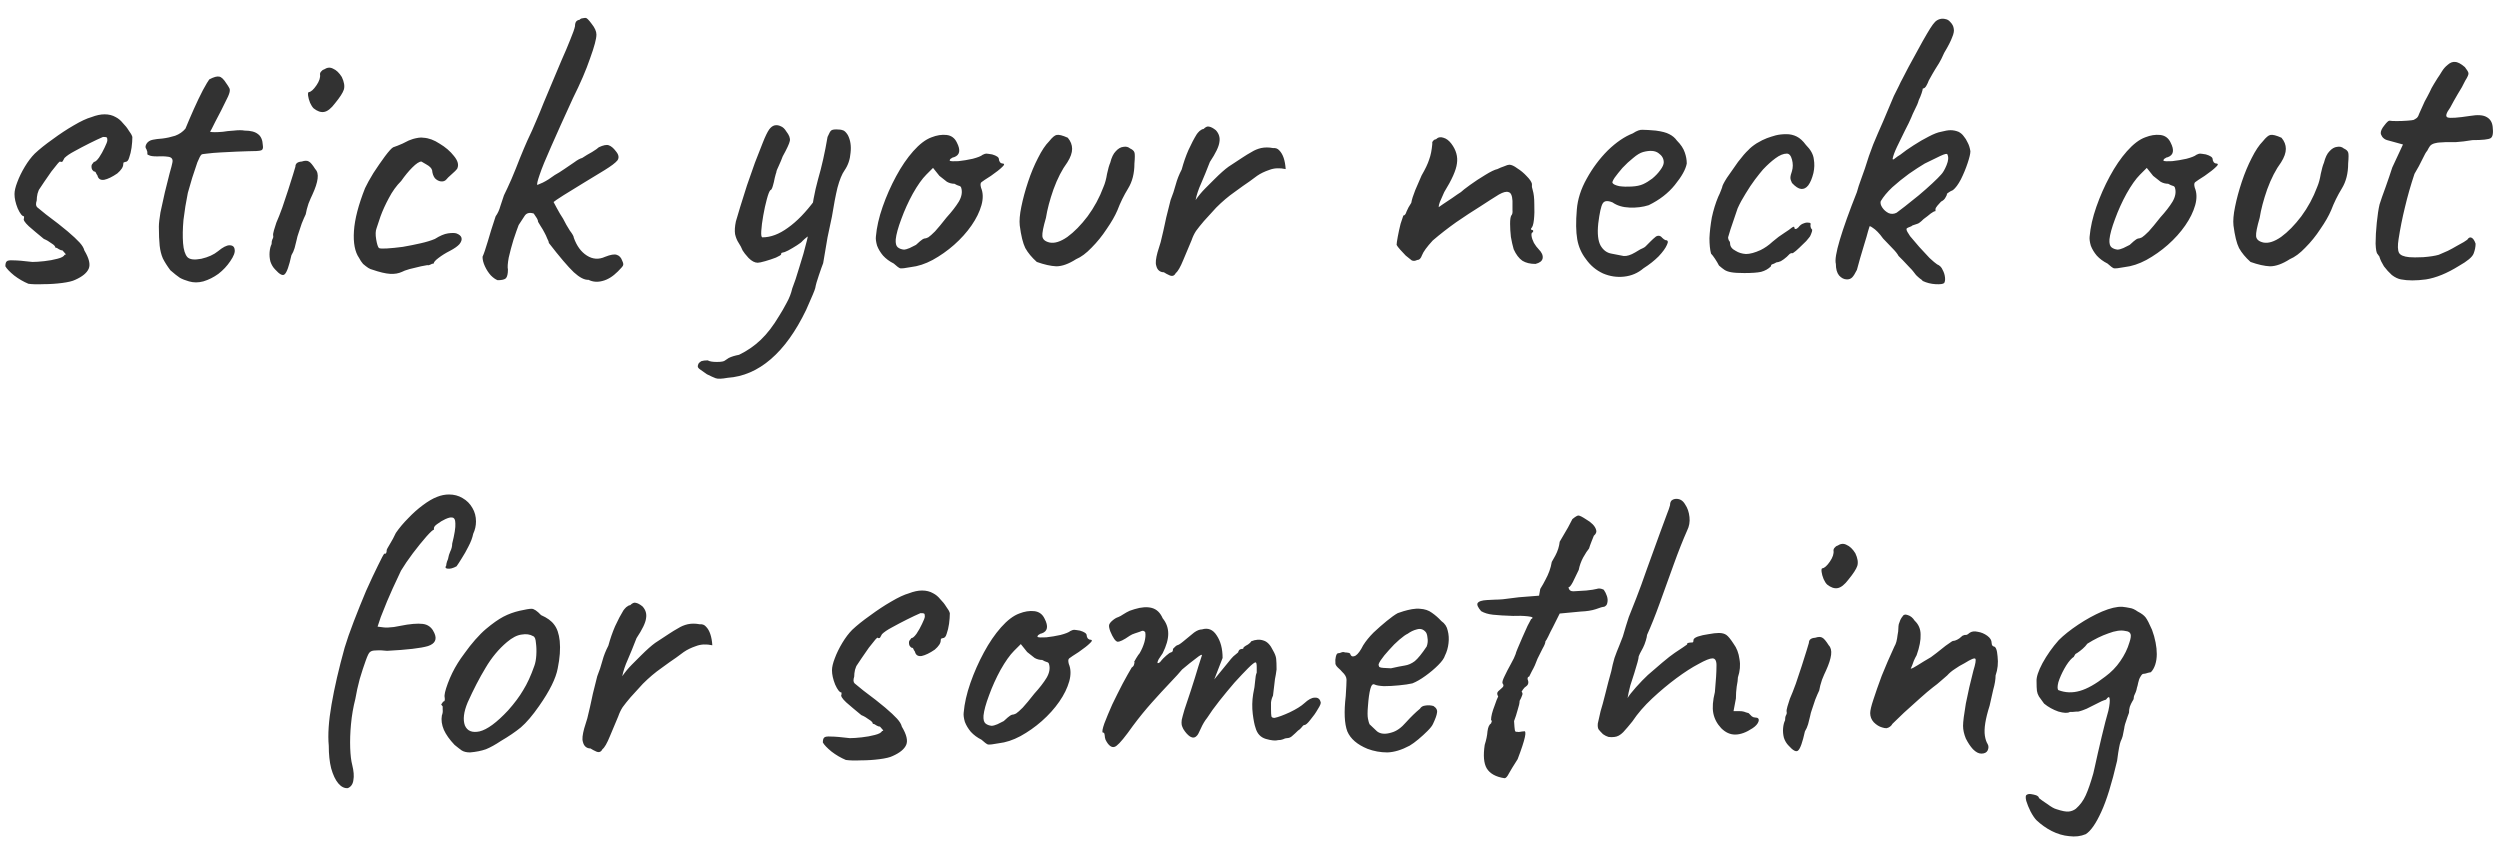 <?xml version="1.0" encoding="UTF-8"?> <svg xmlns="http://www.w3.org/2000/svg" width="126" height="43" viewBox="0 0 126 43" fill="none"><path d="M1.431 14.302C1.178 14.196 0.938 14.056 0.711 13.882C0.484 13.696 0.338 13.542 0.271 13.422C0.271 13.302 0.291 13.222 0.331 13.182C0.371 13.129 0.484 13.109 0.671 13.122C0.871 13.122 1.191 13.149 1.631 13.202C1.791 13.202 1.991 13.189 2.231 13.162C2.471 13.136 2.691 13.096 2.891 13.042C3.104 12.989 3.224 12.922 3.251 12.842C3.318 12.842 3.331 12.822 3.291 12.782C3.251 12.729 3.204 12.676 3.151 12.622C3.098 12.622 3.038 12.602 2.971 12.562C2.904 12.509 2.844 12.482 2.791 12.482C2.791 12.416 2.724 12.342 2.591 12.262C2.471 12.169 2.344 12.096 2.211 12.042C1.918 11.802 1.664 11.589 1.451 11.402C1.238 11.202 1.158 11.069 1.211 11.002C1.211 10.949 1.211 10.922 1.211 10.922C1.211 10.909 1.211 10.902 1.211 10.902C1.118 10.902 1.011 10.769 0.891 10.502C0.784 10.236 0.731 9.996 0.731 9.782C0.731 9.622 0.778 9.422 0.871 9.182C0.964 8.929 1.091 8.669 1.251 8.402C1.411 8.136 1.578 7.916 1.751 7.742C1.991 7.516 2.291 7.276 2.651 7.022C3.011 6.756 3.364 6.522 3.711 6.322C4.071 6.109 4.371 5.969 4.611 5.902C4.851 5.809 5.071 5.762 5.271 5.762C5.484 5.762 5.671 5.809 5.831 5.902C5.964 5.969 6.084 6.069 6.191 6.202C6.311 6.322 6.411 6.449 6.491 6.582C6.584 6.702 6.644 6.809 6.671 6.902C6.671 7.062 6.658 7.242 6.631 7.442C6.604 7.629 6.564 7.796 6.511 7.942C6.471 8.089 6.404 8.162 6.311 8.162C6.311 8.162 6.291 8.169 6.251 8.182C6.224 8.182 6.211 8.216 6.211 8.282C6.211 8.416 6.111 8.569 5.911 8.742C5.658 8.916 5.438 9.022 5.251 9.062C5.064 9.089 4.951 9.016 4.911 8.842C4.871 8.789 4.844 8.742 4.831 8.702C4.818 8.662 4.784 8.642 4.731 8.642C4.731 8.642 4.711 8.622 4.671 8.582C4.631 8.542 4.611 8.476 4.611 8.382C4.611 8.329 4.631 8.282 4.671 8.242C4.711 8.189 4.731 8.162 4.731 8.162C4.798 8.162 4.884 8.089 4.991 7.942C5.098 7.782 5.191 7.616 5.271 7.442C5.364 7.256 5.411 7.129 5.411 7.062C5.411 6.982 5.398 6.936 5.371 6.922C5.358 6.909 5.298 6.902 5.191 6.902C5.004 6.982 4.778 7.089 4.511 7.222C4.244 7.356 3.991 7.489 3.751 7.622C3.524 7.742 3.358 7.856 3.251 7.962C3.198 8.056 3.164 8.116 3.151 8.142C3.138 8.156 3.104 8.162 3.051 8.162C3.051 8.109 3.004 8.136 2.911 8.242C2.831 8.336 2.724 8.469 2.591 8.642C2.471 8.816 2.351 8.989 2.231 9.162C2.124 9.322 2.044 9.442 1.991 9.522C1.964 9.549 1.931 9.629 1.891 9.762C1.864 9.882 1.851 9.996 1.851 10.102C1.798 10.262 1.804 10.376 1.871 10.442C1.938 10.496 2.084 10.616 2.311 10.802C2.778 11.149 3.144 11.436 3.411 11.662C3.678 11.889 3.878 12.076 4.011 12.222C4.144 12.369 4.224 12.502 4.251 12.622C4.491 13.022 4.564 13.329 4.471 13.542C4.378 13.756 4.151 13.942 3.791 14.102C3.658 14.169 3.438 14.222 3.131 14.262C2.824 14.302 2.511 14.322 2.191 14.322C1.871 14.336 1.618 14.329 1.431 14.302ZM9.527 14.182C9.341 14.129 9.187 14.069 9.067 14.002C8.947 13.922 8.787 13.796 8.587 13.622C8.427 13.409 8.301 13.209 8.207 13.022C8.127 12.836 8.074 12.622 8.047 12.382C8.021 12.129 8.007 11.809 8.007 11.422C8.007 11.262 8.034 11.022 8.087 10.702C8.154 10.382 8.227 10.049 8.307 9.702C8.401 9.342 8.481 9.022 8.547 8.742C8.627 8.462 8.674 8.282 8.687 8.202C8.727 8.029 8.661 7.929 8.487 7.902C8.314 7.876 8.121 7.869 7.907 7.882C7.707 7.882 7.574 7.862 7.507 7.822C7.454 7.809 7.427 7.789 7.427 7.762C7.427 7.722 7.427 7.702 7.427 7.702C7.427 7.649 7.421 7.616 7.407 7.602C7.407 7.576 7.387 7.529 7.347 7.462C7.321 7.409 7.334 7.336 7.387 7.242C7.454 7.136 7.561 7.069 7.707 7.042C7.827 7.016 7.987 6.996 8.187 6.982C8.401 6.956 8.614 6.909 8.827 6.842C9.041 6.762 9.214 6.642 9.347 6.482C9.467 6.189 9.607 5.862 9.767 5.502C9.927 5.142 10.081 4.822 10.227 4.542C10.387 4.249 10.494 4.069 10.547 4.002C10.774 3.882 10.941 3.836 11.047 3.862C11.154 3.876 11.274 3.989 11.407 4.202C11.474 4.296 11.521 4.369 11.547 4.422C11.587 4.476 11.594 4.556 11.567 4.662C11.541 4.769 11.467 4.936 11.347 5.162C11.241 5.389 11.074 5.716 10.847 6.142C10.781 6.276 10.721 6.396 10.667 6.502C10.614 6.596 10.587 6.642 10.587 6.642C10.641 6.656 10.721 6.662 10.827 6.662C10.934 6.662 11.067 6.656 11.227 6.642C11.374 6.616 11.561 6.596 11.787 6.582C12.014 6.556 12.194 6.556 12.327 6.582C12.634 6.582 12.861 6.642 13.007 6.762C13.154 6.869 13.234 7.056 13.247 7.322C13.274 7.469 13.241 7.556 13.147 7.582C13.067 7.609 12.847 7.622 12.487 7.622C12.367 7.622 12.181 7.629 11.927 7.642C11.674 7.656 11.407 7.669 11.127 7.682C10.861 7.696 10.627 7.716 10.427 7.742C10.241 7.756 10.147 7.776 10.147 7.802C10.107 7.829 10.041 7.956 9.947 8.182C9.867 8.409 9.781 8.669 9.687 8.962C9.607 9.242 9.534 9.496 9.467 9.722C9.374 10.176 9.301 10.629 9.247 11.082C9.207 11.536 9.201 11.929 9.227 12.262C9.254 12.596 9.327 12.829 9.447 12.962C9.567 13.082 9.801 13.109 10.147 13.042C10.494 12.962 10.774 12.836 10.987 12.662C11.227 12.462 11.421 12.362 11.567 12.362C11.727 12.362 11.814 12.436 11.827 12.582C11.854 12.716 11.781 12.909 11.607 13.162C11.447 13.402 11.247 13.616 11.007 13.802C10.767 13.976 10.514 14.102 10.247 14.182C9.994 14.249 9.754 14.249 9.527 14.182ZM13.868 13.582C13.762 13.476 13.682 13.342 13.628 13.182C13.588 13.022 13.575 12.862 13.588 12.702C13.602 12.542 13.635 12.409 13.688 12.302C13.688 12.196 13.702 12.116 13.728 12.062C13.768 11.996 13.782 11.936 13.768 11.882C13.755 11.829 13.768 11.736 13.808 11.602C13.848 11.469 13.888 11.342 13.928 11.222C14.022 11.009 14.122 10.756 14.228 10.462C14.335 10.156 14.435 9.856 14.528 9.562C14.622 9.269 14.702 9.016 14.768 8.802C14.835 8.589 14.875 8.456 14.888 8.402C14.888 8.242 14.995 8.156 15.208 8.142C15.368 8.089 15.488 8.089 15.568 8.142C15.648 8.182 15.755 8.309 15.888 8.522C15.995 8.629 16.035 8.789 16.008 9.002C15.982 9.216 15.895 9.482 15.748 9.802C15.695 9.909 15.628 10.062 15.548 10.262C15.482 10.462 15.435 10.642 15.408 10.802C15.355 10.909 15.288 11.062 15.208 11.262C15.142 11.449 15.082 11.629 15.028 11.802C15.002 11.869 14.975 11.969 14.948 12.102C14.922 12.222 14.888 12.356 14.848 12.502C14.808 12.636 14.755 12.756 14.688 12.862C14.568 13.409 14.455 13.729 14.348 13.822C14.255 13.916 14.095 13.836 13.868 13.582ZM15.808 5.462C15.742 5.396 15.682 5.302 15.628 5.182C15.575 5.049 15.542 4.929 15.528 4.822C15.515 4.702 15.528 4.642 15.568 4.642C15.675 4.629 15.802 4.516 15.948 4.302C16.095 4.089 16.155 3.902 16.128 3.742C16.128 3.689 16.148 3.642 16.188 3.602C16.228 3.549 16.275 3.516 16.328 3.502C16.488 3.396 16.642 3.382 16.788 3.462C16.948 3.529 17.095 3.669 17.228 3.882C17.348 4.136 17.382 4.349 17.328 4.522C17.275 4.682 17.128 4.909 16.888 5.202C16.688 5.469 16.502 5.616 16.328 5.642C16.168 5.669 15.995 5.609 15.808 5.462ZM20.259 13.702C20.086 13.782 19.886 13.816 19.659 13.802C19.432 13.789 19.126 13.716 18.739 13.582C18.712 13.582 18.652 13.556 18.559 13.502C18.479 13.449 18.392 13.382 18.299 13.302C18.219 13.209 18.152 13.109 18.099 13.002C17.886 12.696 17.799 12.242 17.839 11.642C17.879 11.042 18.066 10.322 18.399 9.482C18.492 9.282 18.632 9.029 18.819 8.722C19.019 8.416 19.212 8.136 19.399 7.882C19.599 7.616 19.739 7.462 19.819 7.422C19.819 7.422 19.892 7.396 20.039 7.342C20.186 7.289 20.372 7.202 20.599 7.082C20.666 7.056 20.739 7.029 20.819 7.002C20.912 6.976 21.006 6.956 21.099 6.942C21.192 6.929 21.272 6.929 21.339 6.942C21.606 6.956 21.879 7.056 22.159 7.242C22.452 7.416 22.692 7.622 22.879 7.862C23.066 8.089 23.126 8.289 23.059 8.462C23.059 8.489 23.019 8.542 22.939 8.622C22.872 8.689 22.792 8.762 22.699 8.842C22.619 8.909 22.552 8.976 22.499 9.042C22.432 9.122 22.339 9.156 22.219 9.142C22.112 9.129 22.012 9.076 21.919 8.982C21.839 8.876 21.792 8.742 21.779 8.582C21.752 8.476 21.652 8.376 21.479 8.282C21.319 8.189 21.239 8.142 21.239 8.142C21.132 8.142 20.979 8.242 20.779 8.442C20.592 8.629 20.406 8.856 20.219 9.122C19.979 9.362 19.772 9.649 19.599 9.982C19.426 10.302 19.286 10.609 19.179 10.902C19.086 11.182 19.019 11.382 18.979 11.502C18.926 11.636 18.919 11.822 18.959 12.062C18.999 12.302 19.046 12.449 19.099 12.502C19.152 12.529 19.286 12.536 19.499 12.522C19.726 12.509 19.992 12.482 20.299 12.442C20.606 12.389 20.906 12.329 21.199 12.262C21.492 12.196 21.732 12.122 21.919 12.042C22.172 11.882 22.392 11.789 22.579 11.762C22.766 11.736 22.906 11.736 22.999 11.762C23.146 11.816 23.232 11.889 23.259 11.982C23.286 12.076 23.252 12.182 23.159 12.302C23.066 12.409 22.906 12.522 22.679 12.642C22.466 12.749 22.272 12.869 22.099 13.002C21.939 13.122 21.859 13.216 21.859 13.282C21.806 13.282 21.746 13.302 21.679 13.342C21.626 13.369 21.579 13.376 21.539 13.362C21.512 13.362 21.406 13.382 21.219 13.422C21.032 13.462 20.839 13.509 20.639 13.562C20.452 13.616 20.326 13.662 20.259 13.702ZM25.08 14.122C24.973 14.082 24.86 14.002 24.74 13.882C24.62 13.749 24.52 13.596 24.44 13.422C24.36 13.249 24.32 13.089 24.32 12.942C24.387 12.796 24.473 12.542 24.58 12.182C24.686 11.809 24.82 11.382 24.98 10.902C25.087 10.756 25.166 10.582 25.22 10.382C25.287 10.182 25.346 10.002 25.4 9.842C25.506 9.629 25.633 9.356 25.78 9.022C25.927 8.676 26.067 8.329 26.2 7.982C26.346 7.622 26.473 7.322 26.58 7.082C26.753 6.722 26.9 6.396 27.02 6.102C27.153 5.796 27.28 5.489 27.4 5.182C27.533 4.876 27.673 4.542 27.82 4.182C27.98 3.809 28.14 3.429 28.3 3.042C28.473 2.656 28.62 2.309 28.74 2.002C28.873 1.682 28.953 1.456 28.98 1.322C28.98 1.216 29 1.136 29.04 1.082C29.093 1.029 29.146 1.002 29.2 1.002C29.253 0.949 29.306 0.922 29.36 0.922C29.413 0.909 29.466 0.902 29.52 0.902C29.573 0.902 29.673 1.002 29.82 1.202C29.98 1.402 30.06 1.582 30.06 1.742C30.06 1.956 29.953 2.356 29.74 2.942C29.54 3.529 29.253 4.196 28.88 4.942C28.427 5.929 28.06 6.742 27.78 7.382C27.5 8.009 27.306 8.482 27.2 8.802C27.093 9.109 27.053 9.282 27.08 9.322C27.08 9.322 27.173 9.282 27.36 9.202C27.547 9.109 27.747 8.982 27.96 8.822C28.107 8.742 28.267 8.642 28.44 8.522C28.613 8.402 28.78 8.289 28.94 8.182C29.1 8.062 29.233 7.989 29.34 7.962C29.5 7.856 29.666 7.756 29.84 7.662C30.013 7.556 30.127 7.476 30.18 7.422C30.407 7.316 30.573 7.282 30.68 7.322C30.8 7.362 30.92 7.462 31.04 7.622C31.186 7.796 31.213 7.949 31.12 8.082C31.026 8.202 30.806 8.369 30.46 8.582C30.18 8.756 29.84 8.962 29.44 9.202C29.053 9.442 28.706 9.656 28.4 9.842C28.107 10.029 27.94 10.142 27.9 10.182C27.9 10.182 27.953 10.282 28.06 10.482C28.166 10.682 28.273 10.862 28.38 11.022C28.486 11.236 28.6 11.436 28.72 11.622C28.853 11.796 28.92 11.916 28.92 11.982C29.067 12.396 29.287 12.696 29.58 12.882C29.873 13.069 30.18 13.089 30.5 12.942C30.767 12.836 30.96 12.802 31.08 12.842C31.213 12.882 31.306 12.982 31.36 13.142C31.413 13.249 31.427 13.329 31.4 13.382C31.387 13.422 31.3 13.522 31.14 13.682C30.887 13.936 30.627 14.096 30.36 14.162C30.107 14.229 29.873 14.209 29.66 14.102C29.46 14.116 29.213 13.989 28.92 13.722C28.627 13.442 28.206 12.949 27.66 12.242C27.66 12.189 27.633 12.116 27.58 12.022C27.54 11.916 27.493 11.816 27.44 11.722C27.387 11.616 27.32 11.502 27.24 11.382C27.16 11.249 27.12 11.182 27.12 11.182C27.12 11.129 27.1 11.069 27.06 11.002C27.02 10.936 26.966 10.856 26.9 10.762C26.686 10.696 26.533 10.736 26.44 10.882C26.346 11.029 26.247 11.182 26.14 11.342C26.073 11.516 25.986 11.762 25.88 12.082C25.787 12.389 25.706 12.689 25.64 12.982C25.587 13.276 25.573 13.476 25.6 13.582C25.6 13.796 25.567 13.942 25.5 14.022C25.433 14.089 25.293 14.122 25.08 14.122ZM36.668 19.042C36.375 19.096 36.175 19.102 36.068 19.062C35.962 19.022 35.815 18.956 35.628 18.862C35.482 18.756 35.368 18.676 35.288 18.622C35.208 18.569 35.168 18.516 35.168 18.462C35.168 18.422 35.182 18.376 35.208 18.322C35.235 18.282 35.282 18.242 35.348 18.202C35.428 18.176 35.535 18.162 35.668 18.162C35.762 18.216 35.915 18.242 36.128 18.242C36.355 18.242 36.495 18.216 36.548 18.162C36.548 18.162 36.608 18.122 36.728 18.042C36.862 17.976 37.035 17.922 37.248 17.882C37.662 17.682 38.028 17.429 38.348 17.122C38.668 16.816 38.975 16.416 39.268 15.922C39.388 15.736 39.515 15.516 39.648 15.262C39.782 15.022 39.875 14.782 39.928 14.542C40.035 14.276 40.155 13.916 40.288 13.462C40.435 13.009 40.562 12.562 40.668 12.122C40.775 11.669 40.835 11.329 40.848 11.102C40.928 10.356 41.055 9.669 41.228 9.042C41.415 8.402 41.575 7.689 41.708 6.902C41.788 6.716 41.848 6.609 41.888 6.582C41.928 6.542 42.015 6.522 42.148 6.522C42.295 6.522 42.402 6.536 42.468 6.562C42.548 6.576 42.635 6.656 42.728 6.802C42.862 7.056 42.908 7.356 42.868 7.702C42.842 8.036 42.742 8.329 42.568 8.582C42.435 8.769 42.315 9.062 42.208 9.462C42.115 9.849 42.022 10.336 41.928 10.922C41.862 11.216 41.788 11.562 41.708 11.962C41.642 12.349 41.568 12.782 41.488 13.262C41.435 13.396 41.362 13.602 41.268 13.882C41.175 14.149 41.115 14.362 41.088 14.522C41.075 14.576 41.035 14.682 40.968 14.842C40.902 15.002 40.835 15.156 40.768 15.302C40.702 15.462 40.655 15.569 40.628 15.622C40.108 16.702 39.515 17.529 38.848 18.102C38.182 18.676 37.455 18.989 36.668 19.042ZM38.188 13.242C38.042 13.242 37.888 13.162 37.728 13.002C37.582 12.842 37.482 12.716 37.428 12.622C37.375 12.489 37.308 12.362 37.228 12.242C37.148 12.122 37.088 11.976 37.048 11.802C37.022 11.629 37.035 11.416 37.088 11.162C37.142 10.989 37.215 10.742 37.308 10.422C37.415 10.089 37.528 9.729 37.648 9.342C37.782 8.956 37.915 8.576 38.048 8.202C38.195 7.816 38.328 7.476 38.448 7.182C38.568 6.876 38.675 6.656 38.768 6.522C38.848 6.416 38.935 6.349 39.028 6.322C39.135 6.296 39.242 6.309 39.348 6.362C39.455 6.402 39.548 6.489 39.628 6.622C39.775 6.809 39.835 6.969 39.808 7.102C39.782 7.236 39.662 7.496 39.448 7.882C39.395 8.029 39.328 8.189 39.248 8.362C39.168 8.522 39.128 8.629 39.128 8.682C39.115 8.709 39.088 8.802 39.048 8.962C39.022 9.109 38.988 9.249 38.948 9.382C38.908 9.516 38.868 9.582 38.828 9.582C38.775 9.636 38.715 9.789 38.648 10.042C38.582 10.282 38.522 10.556 38.468 10.862C38.415 11.156 38.382 11.416 38.368 11.642C38.355 11.856 38.375 11.962 38.428 11.962C38.842 11.962 39.268 11.802 39.708 11.482C40.162 11.162 40.615 10.696 41.068 10.082L41.408 11.502C41.222 11.596 41.048 11.696 40.888 11.802C40.728 11.896 40.582 12.009 40.448 12.142C40.408 12.196 40.315 12.269 40.168 12.362C40.022 12.456 39.875 12.542 39.728 12.622C39.595 12.689 39.508 12.722 39.468 12.722C39.468 12.722 39.448 12.729 39.408 12.742C39.382 12.742 39.368 12.769 39.368 12.822C39.368 12.849 39.282 12.902 39.108 12.982C38.935 13.049 38.755 13.109 38.568 13.162C38.382 13.216 38.255 13.242 38.188 13.242ZM45.905 13.462C45.625 13.516 45.445 13.536 45.365 13.522C45.298 13.496 45.191 13.416 45.045 13.282C44.831 13.176 44.651 13.042 44.505 12.882C44.371 12.722 44.271 12.556 44.205 12.382C44.151 12.196 44.131 12.042 44.145 11.922C44.185 11.456 44.298 10.956 44.485 10.422C44.671 9.889 44.898 9.376 45.165 8.882C45.431 8.389 45.718 7.969 46.025 7.622C46.345 7.262 46.651 7.029 46.945 6.922C47.211 6.816 47.465 6.776 47.705 6.802C47.945 6.829 48.118 6.956 48.225 7.182C48.425 7.569 48.378 7.816 48.085 7.922C48.045 7.922 47.998 7.942 47.945 7.982C47.891 8.009 47.865 8.049 47.865 8.102C47.918 8.129 48.065 8.136 48.305 8.122C48.545 8.096 48.785 8.056 49.025 8.002C49.278 7.936 49.445 7.869 49.525 7.802C49.605 7.762 49.665 7.742 49.705 7.742C49.745 7.742 49.845 7.756 50.005 7.782C50.231 7.849 50.345 7.929 50.345 8.022C50.345 8.076 50.365 8.129 50.405 8.182C50.445 8.222 50.491 8.242 50.545 8.242C50.638 8.256 50.625 8.316 50.505 8.422C50.398 8.529 50.211 8.676 49.945 8.862C49.691 9.022 49.531 9.129 49.465 9.182C49.411 9.222 49.405 9.316 49.445 9.462C49.551 9.716 49.558 10.009 49.465 10.342C49.371 10.676 49.205 11.016 48.965 11.362C48.725 11.709 48.431 12.036 48.085 12.342C47.751 12.636 47.391 12.889 47.005 13.102C46.631 13.302 46.265 13.422 45.905 13.462ZM45.565 12.582C45.618 12.582 45.711 12.556 45.845 12.502C45.978 12.436 46.085 12.382 46.165 12.342C46.218 12.289 46.285 12.229 46.365 12.162C46.458 12.082 46.531 12.036 46.585 12.022C46.638 12.022 46.705 12.002 46.785 11.962C46.865 11.909 46.978 11.809 47.125 11.662C47.271 11.502 47.465 11.269 47.705 10.962C47.971 10.669 48.178 10.402 48.325 10.162C48.471 9.909 48.511 9.676 48.445 9.462C48.431 9.409 48.391 9.376 48.325 9.362C48.271 9.349 48.198 9.316 48.105 9.262C47.971 9.262 47.845 9.229 47.725 9.162C47.618 9.082 47.491 8.982 47.345 8.862L47.025 8.462L46.685 8.802C46.471 9.016 46.245 9.336 46.005 9.762C45.778 10.176 45.585 10.602 45.425 11.042C45.265 11.469 45.171 11.809 45.145 12.062C45.131 12.262 45.165 12.396 45.245 12.462C45.325 12.529 45.431 12.569 45.565 12.582ZM52.255 13.202C52.002 12.976 51.809 12.742 51.675 12.502C51.556 12.262 51.462 11.882 51.395 11.362C51.369 11.122 51.395 10.809 51.475 10.422C51.556 10.022 51.669 9.602 51.816 9.162C51.962 8.722 52.129 8.322 52.316 7.962C52.502 7.589 52.689 7.309 52.876 7.122C53.035 6.922 53.162 6.816 53.255 6.802C53.362 6.776 53.549 6.822 53.816 6.942C53.962 7.116 54.035 7.302 54.035 7.502C54.035 7.702 53.956 7.929 53.795 8.182C53.529 8.542 53.295 8.996 53.096 9.542C52.909 10.076 52.782 10.556 52.715 10.982C52.582 11.436 52.522 11.742 52.535 11.902C52.549 12.062 52.669 12.169 52.895 12.222C53.149 12.276 53.449 12.182 53.795 11.942C54.142 11.689 54.482 11.342 54.816 10.902C55.149 10.449 55.416 9.956 55.615 9.422C55.696 9.236 55.755 9.016 55.795 8.762C55.849 8.509 55.902 8.322 55.956 8.202C56.022 7.936 56.115 7.742 56.236 7.622C56.355 7.489 56.482 7.416 56.615 7.402C56.749 7.376 56.862 7.402 56.956 7.482C57.075 7.536 57.149 7.602 57.175 7.682C57.202 7.749 57.202 7.936 57.175 8.242C57.175 8.736 57.069 9.156 56.855 9.502C56.642 9.849 56.462 10.216 56.316 10.602C56.196 10.882 56.016 11.196 55.776 11.542C55.549 11.889 55.295 12.202 55.016 12.482C54.749 12.762 54.489 12.956 54.236 13.062C53.862 13.302 53.529 13.422 53.236 13.422C52.956 13.409 52.629 13.336 52.255 13.202ZM59.258 13.762C59.191 13.896 59.091 13.936 58.958 13.882C58.838 13.829 58.738 13.776 58.658 13.722C58.565 13.722 58.484 13.696 58.418 13.642C58.351 13.589 58.304 13.509 58.278 13.402C58.251 13.322 58.245 13.229 58.258 13.122C58.271 13.002 58.298 12.869 58.338 12.722C58.391 12.562 58.444 12.389 58.498 12.202C58.605 11.762 58.678 11.442 58.718 11.242C58.758 11.042 58.798 10.869 58.838 10.722C58.878 10.576 58.931 10.362 58.998 10.082C59.105 9.816 59.191 9.556 59.258 9.302C59.325 9.049 59.425 8.796 59.558 8.542C59.651 8.196 59.764 7.869 59.898 7.562C60.044 7.242 60.184 6.976 60.318 6.762C60.344 6.722 60.391 6.669 60.458 6.602C60.538 6.536 60.605 6.502 60.658 6.502C60.764 6.396 60.858 6.356 60.938 6.382C61.031 6.396 61.145 6.456 61.278 6.562C61.438 6.736 61.498 6.936 61.458 7.162C61.431 7.389 61.271 7.722 60.978 8.162C60.818 8.576 60.671 8.936 60.538 9.242C60.404 9.536 60.311 9.816 60.258 10.082C60.404 9.869 60.565 9.676 60.738 9.502C60.925 9.316 61.078 9.162 61.198 9.042C61.491 8.749 61.731 8.536 61.918 8.402C62.118 8.269 62.351 8.116 62.618 7.942C62.778 7.836 62.931 7.742 63.078 7.662C63.224 7.569 63.385 7.502 63.558 7.462C63.745 7.422 63.944 7.422 64.158 7.462C64.291 7.449 64.398 7.489 64.478 7.582C64.571 7.676 64.644 7.802 64.698 7.962C64.751 8.122 64.784 8.309 64.798 8.522C64.491 8.456 64.218 8.469 63.978 8.562C63.738 8.642 63.531 8.742 63.358 8.862C63.198 8.982 63.071 9.076 62.978 9.142C62.778 9.276 62.525 9.456 62.218 9.682C61.911 9.896 61.605 10.156 61.298 10.462C61.058 10.729 60.851 10.956 60.678 11.142C60.518 11.329 60.385 11.496 60.278 11.642C60.184 11.789 60.111 11.942 60.058 12.102C59.925 12.409 59.785 12.742 59.638 13.102C59.491 13.462 59.364 13.682 59.258 13.762ZM77.389 13.302C77.122 13.302 76.902 13.249 76.729 13.142C76.555 13.022 76.409 12.829 76.289 12.562C76.235 12.376 76.189 12.169 76.149 11.942C76.122 11.702 76.109 11.482 76.109 11.282C76.109 11.069 76.129 10.929 76.169 10.862C76.222 10.809 76.242 10.716 76.229 10.582C76.229 10.436 76.229 10.282 76.229 10.122C76.215 9.856 76.149 9.709 76.029 9.682C75.922 9.642 75.762 9.682 75.549 9.802C75.309 9.949 74.995 10.149 74.609 10.402C74.222 10.642 73.815 10.909 73.389 11.202C72.975 11.496 72.582 11.802 72.209 12.122C71.915 12.442 71.735 12.689 71.669 12.862C71.615 13.022 71.535 13.102 71.429 13.102C71.322 13.156 71.229 13.162 71.149 13.122C71.082 13.069 70.982 12.989 70.849 12.882C70.755 12.776 70.662 12.676 70.569 12.582C70.475 12.476 70.415 12.396 70.389 12.342C70.389 12.276 70.409 12.136 70.449 11.922C70.489 11.709 70.535 11.496 70.589 11.282C70.655 11.069 70.702 10.929 70.729 10.862C70.795 10.862 70.849 10.796 70.889 10.662C70.942 10.529 71.022 10.382 71.129 10.222C71.155 10.062 71.222 9.849 71.329 9.582C71.449 9.302 71.555 9.056 71.649 8.842C71.835 8.522 71.962 8.256 72.029 8.042C72.109 7.829 72.162 7.562 72.189 7.242C72.175 7.189 72.189 7.142 72.229 7.102C72.269 7.049 72.315 7.022 72.369 7.022C72.475 6.916 72.602 6.889 72.749 6.942C72.895 6.982 73.029 7.082 73.149 7.242C73.389 7.562 73.482 7.896 73.429 8.242C73.389 8.576 73.175 9.056 72.789 9.682C72.695 9.896 72.622 10.062 72.569 10.182C72.529 10.289 72.509 10.376 72.509 10.442C72.509 10.442 72.575 10.396 72.709 10.302C72.855 10.209 73.015 10.102 73.189 9.982C73.375 9.849 73.522 9.749 73.629 9.682C73.695 9.616 73.849 9.496 74.089 9.322C74.329 9.149 74.582 8.982 74.849 8.822C75.129 8.649 75.335 8.549 75.469 8.522C75.575 8.469 75.689 8.422 75.809 8.382C75.929 8.329 76.015 8.302 76.069 8.302C76.175 8.302 76.309 8.362 76.469 8.482C76.642 8.589 76.802 8.722 76.949 8.882C77.095 9.029 77.182 9.156 77.209 9.262C77.209 9.316 77.209 9.369 77.209 9.422C77.222 9.476 77.235 9.529 77.249 9.582C77.302 9.756 77.329 9.989 77.329 10.282C77.342 10.576 77.335 10.842 77.309 11.082C77.282 11.322 77.235 11.462 77.169 11.502C77.169 11.502 77.169 11.522 77.169 11.562C77.182 11.589 77.215 11.602 77.269 11.602C77.269 11.656 77.269 11.689 77.269 11.702C77.202 11.702 77.175 11.762 77.189 11.882C77.202 11.989 77.242 12.109 77.309 12.242C77.389 12.376 77.469 12.482 77.549 12.562C77.709 12.722 77.775 12.876 77.749 13.022C77.722 13.156 77.602 13.249 77.389 13.302ZM82.832 13.522C82.552 13.762 82.226 13.902 81.853 13.942C81.493 13.982 81.139 13.929 80.793 13.782C80.446 13.622 80.159 13.382 79.933 13.062C79.706 12.769 79.559 12.436 79.493 12.062C79.426 11.676 79.419 11.176 79.472 10.562C79.513 10.042 79.679 9.522 79.972 9.002C80.266 8.469 80.619 7.996 81.032 7.582C81.459 7.169 81.879 6.882 82.293 6.722C82.493 6.589 82.659 6.529 82.793 6.542C82.939 6.542 83.159 6.556 83.453 6.582C83.759 6.622 83.986 6.682 84.132 6.762C84.293 6.842 84.419 6.949 84.513 7.082C84.713 7.282 84.846 7.482 84.912 7.682C84.979 7.869 85.013 8.056 85.013 8.242C84.959 8.536 84.759 8.896 84.412 9.322C84.079 9.736 83.639 10.076 83.093 10.342C82.799 10.436 82.479 10.476 82.132 10.462C81.786 10.449 81.499 10.362 81.272 10.202C81.019 10.096 80.853 10.116 80.772 10.262C80.692 10.396 80.619 10.729 80.552 11.262C80.499 11.769 80.539 12.142 80.672 12.382C80.806 12.609 80.986 12.742 81.213 12.782C81.479 12.836 81.686 12.876 81.832 12.902C81.993 12.916 82.186 12.856 82.412 12.722C82.626 12.589 82.759 12.516 82.812 12.502C82.866 12.476 82.906 12.449 82.933 12.422C82.972 12.382 83.059 12.296 83.192 12.162C83.286 12.069 83.359 12.002 83.412 11.962C83.466 11.909 83.526 11.882 83.593 11.882C83.659 11.882 83.719 11.916 83.772 11.982C83.826 12.036 83.879 12.076 83.933 12.102C84.066 12.102 84.093 12.182 84.013 12.342C83.946 12.502 83.806 12.696 83.593 12.922C83.379 13.136 83.126 13.336 82.832 13.522ZM82.812 9.282C82.959 9.216 83.112 9.122 83.272 9.002C83.433 8.869 83.566 8.729 83.672 8.582C83.793 8.422 83.853 8.289 83.853 8.182C83.853 7.996 83.766 7.842 83.593 7.722C83.419 7.589 83.159 7.569 82.812 7.662C82.666 7.702 82.499 7.802 82.312 7.962C82.126 8.109 81.946 8.276 81.772 8.462C81.612 8.649 81.479 8.816 81.373 8.962C81.279 9.109 81.246 9.196 81.272 9.222C81.312 9.289 81.426 9.342 81.612 9.382C81.799 9.409 82.006 9.416 82.233 9.402C82.472 9.389 82.666 9.349 82.812 9.282ZM87.916 13.762C87.623 13.762 87.403 13.749 87.256 13.722C87.11 13.696 86.996 13.656 86.916 13.602C86.836 13.549 86.743 13.476 86.636 13.382C86.583 13.276 86.516 13.162 86.436 13.042C86.356 12.922 86.29 12.836 86.236 12.782C86.183 12.582 86.156 12.322 86.156 12.002C86.17 11.682 86.21 11.336 86.276 10.962C86.356 10.589 86.463 10.242 86.596 9.922C86.65 9.816 86.696 9.709 86.736 9.602C86.776 9.496 86.796 9.442 86.796 9.442C86.796 9.376 86.876 9.216 87.036 8.962C87.21 8.709 87.396 8.442 87.596 8.162C87.81 7.882 87.983 7.682 88.116 7.562C88.21 7.456 88.35 7.342 88.536 7.222C88.736 7.102 88.91 7.016 89.056 6.962C89.203 6.909 89.35 6.862 89.496 6.822C89.656 6.782 89.836 6.762 90.036 6.762C90.223 6.762 90.396 6.802 90.556 6.882C90.716 6.962 90.87 7.102 91.016 7.302C91.256 7.542 91.39 7.782 91.416 8.022C91.456 8.249 91.45 8.482 91.396 8.722C91.33 8.989 91.243 9.196 91.136 9.342C91.03 9.476 90.91 9.536 90.776 9.522C90.643 9.509 90.49 9.409 90.316 9.222C90.263 9.116 90.236 9.029 90.236 8.962C90.236 8.882 90.263 8.769 90.316 8.622C90.37 8.436 90.37 8.242 90.316 8.042C90.263 7.842 90.176 7.742 90.056 7.742C89.883 7.742 89.69 7.822 89.476 7.982C89.276 8.129 89.07 8.316 88.856 8.542C88.763 8.649 88.63 8.816 88.456 9.042C88.296 9.256 88.136 9.496 87.976 9.762C87.816 10.016 87.683 10.262 87.576 10.502C87.43 10.942 87.31 11.296 87.216 11.562C87.136 11.829 87.096 11.962 87.096 11.962C87.096 12.016 87.11 12.069 87.136 12.122C87.176 12.162 87.196 12.209 87.196 12.262C87.196 12.422 87.29 12.549 87.476 12.642C87.623 12.736 87.796 12.789 87.996 12.802C88.196 12.802 88.443 12.736 88.736 12.602C88.95 12.496 89.15 12.356 89.336 12.182C89.536 12.009 89.743 11.856 89.956 11.722C90.103 11.629 90.216 11.549 90.296 11.482C90.39 11.416 90.436 11.409 90.436 11.462C90.436 11.516 90.456 11.542 90.496 11.542C90.536 11.542 90.583 11.516 90.636 11.462C90.716 11.356 90.803 11.289 90.896 11.262C90.99 11.222 91.07 11.209 91.136 11.222C91.216 11.222 91.256 11.242 91.256 11.282C91.23 11.402 91.256 11.502 91.336 11.582C91.336 11.636 91.316 11.709 91.276 11.802C91.25 11.882 91.21 11.949 91.156 12.002C91.09 12.096 90.99 12.202 90.856 12.322C90.736 12.442 90.623 12.549 90.516 12.642C90.41 12.722 90.356 12.762 90.356 12.762C90.303 12.749 90.25 12.762 90.196 12.802C90.156 12.842 90.11 12.889 90.056 12.942C89.95 13.036 89.85 13.109 89.756 13.162C89.663 13.202 89.59 13.222 89.536 13.222C89.443 13.276 89.37 13.309 89.316 13.322C89.276 13.336 89.256 13.369 89.256 13.422C89.123 13.556 88.956 13.649 88.756 13.702C88.57 13.742 88.29 13.762 87.916 13.762ZM97.988 14.262C97.935 14.316 97.788 14.336 97.548 14.322C97.321 14.309 97.108 14.256 96.908 14.162C96.881 14.122 96.835 14.082 96.768 14.042C96.701 13.989 96.635 13.929 96.568 13.862C96.515 13.796 96.468 13.736 96.428 13.682C96.401 13.642 96.335 13.569 96.228 13.462C96.121 13.342 96.015 13.229 95.908 13.122C95.801 13.016 95.728 12.942 95.688 12.902C95.635 12.796 95.528 12.662 95.368 12.502C95.208 12.329 95.055 12.169 94.908 12.022C94.815 11.889 94.721 11.776 94.628 11.682C94.535 11.589 94.455 11.522 94.388 11.482C94.321 11.429 94.268 11.402 94.228 11.402C94.228 11.402 94.201 11.489 94.148 11.662C94.108 11.822 94.048 12.029 93.968 12.282C93.901 12.522 93.828 12.769 93.748 13.022C93.681 13.262 93.628 13.456 93.588 13.602C93.495 13.789 93.415 13.916 93.348 13.982C93.281 14.049 93.195 14.082 93.088 14.082C92.941 14.082 92.808 14.016 92.688 13.882C92.581 13.749 92.528 13.556 92.528 13.302C92.475 13.116 92.541 12.709 92.728 12.082C92.915 11.456 93.201 10.656 93.588 9.682C93.641 9.482 93.708 9.276 93.788 9.062C93.868 8.836 93.935 8.649 93.988 8.502C94.121 8.062 94.261 7.656 94.408 7.282C94.568 6.896 94.735 6.509 94.908 6.122C95.081 5.722 95.261 5.296 95.448 4.842C95.568 4.602 95.655 4.429 95.708 4.322C95.761 4.202 95.821 4.082 95.888 3.962C95.955 3.829 96.055 3.636 96.188 3.382C96.481 2.836 96.715 2.409 96.888 2.102C97.061 1.796 97.195 1.569 97.288 1.422C97.381 1.276 97.461 1.169 97.528 1.102C97.595 1.036 97.675 0.989 97.768 0.962C97.861 0.936 97.955 0.936 98.048 0.962C98.141 0.976 98.221 1.022 98.288 1.102C98.395 1.209 98.455 1.322 98.468 1.442C98.495 1.549 98.468 1.696 98.388 1.882C98.321 2.069 98.188 2.329 97.988 2.662C97.881 2.902 97.795 3.076 97.728 3.182C97.661 3.289 97.595 3.396 97.528 3.502C97.461 3.609 97.355 3.796 97.208 4.062C97.181 4.142 97.141 4.229 97.088 4.322C97.035 4.416 96.975 4.462 96.908 4.462C96.908 4.502 96.888 4.582 96.848 4.702C96.808 4.822 96.761 4.936 96.708 5.042C96.668 5.189 96.601 5.349 96.508 5.522C96.428 5.682 96.368 5.816 96.328 5.922C96.261 6.082 96.155 6.302 96.008 6.582C95.875 6.862 95.741 7.136 95.608 7.402C95.488 7.656 95.415 7.856 95.388 8.002C95.388 8.056 95.428 8.049 95.508 7.982C95.588 7.916 95.675 7.856 95.768 7.802C95.968 7.642 96.195 7.482 96.448 7.322C96.715 7.149 96.968 7.002 97.208 6.882C97.461 6.749 97.668 6.669 97.828 6.642C98.028 6.589 98.188 6.562 98.308 6.562C98.441 6.562 98.575 6.589 98.708 6.642C98.815 6.696 98.901 6.769 98.968 6.862C99.048 6.956 99.115 7.062 99.168 7.182C99.235 7.302 99.281 7.449 99.308 7.622C99.308 7.742 99.261 7.942 99.168 8.222C99.075 8.502 98.961 8.776 98.828 9.042C98.695 9.296 98.561 9.476 98.428 9.582C98.335 9.622 98.261 9.662 98.208 9.702C98.155 9.742 98.128 9.762 98.128 9.762C98.128 9.816 98.101 9.882 98.048 9.962C98.008 10.042 97.935 10.109 97.828 10.162C97.775 10.216 97.715 10.282 97.648 10.362C97.581 10.442 97.548 10.502 97.548 10.542C97.548 10.542 97.548 10.562 97.548 10.602C97.548 10.629 97.548 10.642 97.548 10.642C97.495 10.642 97.415 10.682 97.308 10.762C97.215 10.842 97.095 10.936 96.948 11.042C96.801 11.189 96.695 11.269 96.628 11.282C96.575 11.296 96.495 11.322 96.388 11.362C96.361 11.389 96.328 11.409 96.288 11.422C96.261 11.436 96.228 11.449 96.188 11.462C96.161 11.476 96.135 11.489 96.108 11.502C96.095 11.516 96.088 11.536 96.088 11.562C96.088 11.616 96.148 11.729 96.268 11.902C96.401 12.062 96.555 12.242 96.728 12.442C96.915 12.642 97.088 12.829 97.248 13.002C97.421 13.162 97.548 13.269 97.628 13.322C97.761 13.376 97.855 13.469 97.908 13.602C97.975 13.722 98.015 13.849 98.028 13.982C98.041 14.102 98.028 14.196 97.988 14.262ZM95.588 10.722C95.655 10.669 95.795 10.562 96.008 10.402C96.221 10.229 96.455 10.042 96.708 9.842C96.961 9.629 97.188 9.429 97.388 9.242C97.601 9.042 97.748 8.896 97.828 8.802C97.921 8.709 98.015 8.549 98.108 8.322C98.201 8.096 98.215 7.916 98.148 7.782C98.135 7.729 98.015 7.756 97.788 7.862C97.561 7.969 97.301 8.096 97.008 8.242C96.781 8.376 96.515 8.549 96.208 8.762C95.915 8.976 95.635 9.202 95.368 9.442C95.115 9.682 94.921 9.916 94.788 10.142C94.761 10.236 94.788 10.342 94.868 10.462C94.948 10.582 95.055 10.676 95.188 10.742C95.321 10.796 95.455 10.789 95.588 10.722ZM107.077 13.462C106.797 13.516 106.617 13.536 106.537 13.522C106.47 13.496 106.363 13.416 106.217 13.282C106.003 13.176 105.823 13.042 105.677 12.882C105.543 12.722 105.443 12.556 105.377 12.382C105.323 12.196 105.303 12.042 105.317 11.922C105.357 11.456 105.47 10.956 105.657 10.422C105.843 9.889 106.07 9.376 106.337 8.882C106.603 8.389 106.89 7.969 107.197 7.622C107.517 7.262 107.823 7.029 108.117 6.922C108.383 6.816 108.637 6.776 108.877 6.802C109.117 6.829 109.29 6.956 109.397 7.182C109.597 7.569 109.55 7.816 109.257 7.922C109.217 7.922 109.17 7.942 109.117 7.982C109.063 8.009 109.037 8.049 109.037 8.102C109.09 8.129 109.237 8.136 109.477 8.122C109.717 8.096 109.957 8.056 110.197 8.002C110.45 7.936 110.617 7.869 110.697 7.802C110.777 7.762 110.837 7.742 110.877 7.742C110.917 7.742 111.017 7.756 111.177 7.782C111.403 7.849 111.517 7.929 111.517 8.022C111.517 8.076 111.537 8.129 111.577 8.182C111.617 8.222 111.663 8.242 111.717 8.242C111.81 8.256 111.797 8.316 111.677 8.422C111.57 8.529 111.383 8.676 111.117 8.862C110.863 9.022 110.703 9.129 110.637 9.182C110.583 9.222 110.577 9.316 110.617 9.462C110.723 9.716 110.73 10.009 110.637 10.342C110.543 10.676 110.377 11.016 110.137 11.362C109.897 11.709 109.603 12.036 109.257 12.342C108.923 12.636 108.563 12.889 108.177 13.102C107.803 13.302 107.437 13.422 107.077 13.462ZM106.737 12.582C106.79 12.582 106.883 12.556 107.017 12.502C107.15 12.436 107.257 12.382 107.337 12.342C107.39 12.289 107.457 12.229 107.537 12.162C107.63 12.082 107.703 12.036 107.757 12.022C107.81 12.022 107.877 12.002 107.957 11.962C108.037 11.909 108.15 11.809 108.297 11.662C108.443 11.502 108.637 11.269 108.877 10.962C109.143 10.669 109.35 10.402 109.497 10.162C109.643 9.909 109.683 9.676 109.617 9.462C109.603 9.409 109.563 9.376 109.497 9.362C109.443 9.349 109.37 9.316 109.277 9.262C109.143 9.262 109.017 9.229 108.897 9.162C108.79 9.082 108.663 8.982 108.517 8.862L108.197 8.462L107.857 8.802C107.643 9.016 107.417 9.336 107.177 9.762C106.95 10.176 106.757 10.602 106.597 11.042C106.437 11.469 106.343 11.809 106.317 12.062C106.303 12.262 106.337 12.396 106.417 12.462C106.497 12.529 106.603 12.569 106.737 12.582ZM113.427 13.202C113.174 12.976 112.981 12.742 112.847 12.502C112.727 12.262 112.634 11.882 112.567 11.362C112.541 11.122 112.567 10.809 112.647 10.422C112.727 10.022 112.841 9.602 112.987 9.162C113.134 8.722 113.301 8.322 113.487 7.962C113.674 7.589 113.861 7.309 114.047 7.122C114.207 6.922 114.334 6.816 114.427 6.802C114.534 6.776 114.721 6.822 114.987 6.942C115.134 7.116 115.207 7.302 115.207 7.502C115.207 7.702 115.127 7.929 114.967 8.182C114.701 8.542 114.467 8.996 114.267 9.542C114.081 10.076 113.954 10.556 113.887 10.982C113.754 11.436 113.694 11.742 113.707 11.902C113.721 12.062 113.841 12.169 114.067 12.222C114.321 12.276 114.621 12.182 114.967 11.942C115.314 11.689 115.654 11.342 115.987 10.902C116.321 10.449 116.587 9.956 116.787 9.422C116.867 9.236 116.927 9.016 116.967 8.762C117.021 8.509 117.074 8.322 117.127 8.202C117.194 7.936 117.287 7.742 117.407 7.622C117.527 7.489 117.654 7.416 117.787 7.402C117.921 7.376 118.034 7.402 118.127 7.482C118.247 7.536 118.321 7.602 118.347 7.682C118.374 7.749 118.374 7.936 118.347 8.242C118.347 8.736 118.241 9.156 118.027 9.502C117.814 9.849 117.634 10.216 117.487 10.602C117.367 10.882 117.187 11.196 116.947 11.542C116.721 11.889 116.467 12.202 116.187 12.482C115.921 12.762 115.661 12.956 115.407 13.062C115.034 13.302 114.701 13.422 114.407 13.422C114.127 13.409 113.801 13.336 113.427 13.202ZM121.01 14.082C120.863 14.056 120.71 13.982 120.55 13.862C120.403 13.729 120.27 13.582 120.15 13.422C120.043 13.249 119.97 13.096 119.93 12.962C119.93 12.936 119.91 12.902 119.87 12.862C119.843 12.822 119.83 12.802 119.83 12.802C119.776 12.762 119.743 12.589 119.73 12.282C119.73 11.962 119.75 11.609 119.79 11.222C119.83 10.836 119.876 10.529 119.93 10.302C119.996 10.089 120.096 9.802 120.23 9.442C120.363 9.069 120.476 8.736 120.57 8.442L121.11 7.282L120.31 7.062C120.216 7.036 120.136 6.982 120.07 6.902C120.016 6.822 119.99 6.756 119.99 6.702C119.99 6.596 120.05 6.469 120.17 6.322C120.29 6.162 120.376 6.082 120.43 6.082C120.496 6.096 120.616 6.102 120.79 6.102C120.976 6.102 121.156 6.096 121.33 6.082C121.503 6.069 121.61 6.056 121.65 6.042C121.703 6.016 121.756 5.982 121.81 5.942C121.863 5.889 121.903 5.816 121.93 5.722C121.996 5.576 122.056 5.442 122.11 5.322C122.163 5.189 122.236 5.042 122.33 4.882C122.423 4.709 122.496 4.562 122.55 4.442C122.616 4.322 122.716 4.156 122.85 3.942C122.916 3.849 122.99 3.736 123.07 3.602C123.15 3.469 123.25 3.356 123.37 3.262C123.49 3.156 123.61 3.109 123.73 3.122C123.863 3.122 124.03 3.209 124.23 3.382C124.336 3.516 124.396 3.616 124.41 3.682C124.423 3.749 124.37 3.876 124.25 4.062C124.143 4.289 124.016 4.516 123.87 4.742C123.736 4.969 123.61 5.196 123.49 5.422C123.276 5.716 123.236 5.882 123.37 5.922C123.503 5.962 123.876 5.936 124.49 5.842C124.876 5.776 125.156 5.796 125.33 5.902C125.503 5.996 125.603 6.156 125.63 6.382C125.67 6.702 125.636 6.896 125.53 6.962C125.423 7.029 125.116 7.062 124.61 7.062C124.29 7.116 124.016 7.149 123.79 7.162C123.563 7.162 123.396 7.162 123.29 7.162C123.116 7.176 123.003 7.182 122.95 7.182C122.896 7.182 122.816 7.196 122.71 7.222C122.603 7.249 122.523 7.296 122.47 7.362C122.43 7.416 122.383 7.496 122.33 7.602C122.276 7.656 122.196 7.796 122.09 8.022C121.983 8.249 121.85 8.496 121.69 8.762C121.503 9.322 121.343 9.882 121.21 10.442C121.076 10.989 120.97 11.522 120.89 12.042C120.836 12.376 120.843 12.609 120.91 12.742C120.976 12.862 121.15 12.936 121.43 12.962C121.576 12.976 121.81 12.976 122.13 12.962C122.463 12.936 122.723 12.896 122.91 12.842C123.056 12.776 123.21 12.709 123.37 12.642C123.53 12.562 123.676 12.482 123.81 12.402C123.93 12.336 124.05 12.269 124.17 12.202C124.29 12.122 124.35 12.082 124.35 12.082C124.416 11.976 124.49 11.942 124.57 11.982C124.65 12.022 124.716 12.122 124.77 12.282C124.77 12.442 124.736 12.609 124.67 12.782C124.603 12.956 124.356 13.162 123.93 13.402C123.33 13.776 122.776 14.002 122.27 14.082C121.776 14.149 121.356 14.149 121.01 14.082ZM17.53 39.722C17.357 39.736 17.197 39.656 17.05 39.482C16.904 39.309 16.784 39.056 16.69 38.722C16.61 38.402 16.57 38.022 16.57 37.582C16.517 37.036 16.564 36.342 16.71 35.502C16.857 34.649 17.077 33.696 17.37 32.642C17.477 32.282 17.63 31.842 17.83 31.322C18.03 30.802 18.237 30.289 18.45 29.782C18.677 29.276 18.877 28.849 19.05 28.502C19.224 28.142 19.33 27.942 19.37 27.902C19.45 27.929 19.49 27.869 19.49 27.722C19.49 27.696 19.544 27.596 19.65 27.422C19.757 27.249 19.857 27.062 19.95 26.862C20.124 26.609 20.33 26.362 20.57 26.122C20.81 25.869 21.057 25.649 21.31 25.462C21.577 25.262 21.817 25.122 22.03 25.042C22.23 24.962 22.43 24.922 22.63 24.922C22.884 24.922 23.11 24.982 23.31 25.102C23.524 25.222 23.69 25.389 23.81 25.602C23.93 25.802 23.99 26.029 23.99 26.282C23.99 26.496 23.944 26.702 23.85 26.902C23.81 27.102 23.73 27.316 23.61 27.542C23.504 27.756 23.39 27.956 23.27 28.142C23.164 28.316 23.077 28.449 23.01 28.542C22.837 28.636 22.69 28.676 22.57 28.662C22.45 28.649 22.424 28.596 22.49 28.502C22.49 28.449 22.504 28.382 22.53 28.302C22.57 28.222 22.597 28.136 22.61 28.042C22.61 28.016 22.637 27.936 22.69 27.802C22.757 27.669 22.79 27.536 22.79 27.402C22.91 26.922 22.964 26.582 22.95 26.382C22.95 26.182 22.89 26.082 22.77 26.082C22.704 26.069 22.597 26.096 22.45 26.162C22.304 26.229 22.17 26.309 22.05 26.402C21.93 26.482 21.87 26.556 21.87 26.622C21.87 26.662 21.87 26.689 21.87 26.702C21.83 26.689 21.704 26.802 21.49 27.042C21.29 27.269 21.064 27.549 20.81 27.882C20.57 28.202 20.37 28.496 20.21 28.762C20.104 28.989 19.964 29.289 19.79 29.662C19.617 30.036 19.417 30.516 19.19 31.102L19.03 31.582L19.35 31.622C19.457 31.636 19.624 31.629 19.85 31.602C20.077 31.562 20.297 31.522 20.51 31.482C20.964 31.416 21.284 31.416 21.47 31.482C21.657 31.549 21.797 31.689 21.89 31.902C22.037 32.222 21.93 32.442 21.57 32.562C21.21 32.669 20.524 32.749 19.51 32.802C19.297 32.776 19.11 32.769 18.95 32.782C18.804 32.782 18.704 32.809 18.65 32.862C18.597 32.889 18.524 33.036 18.43 33.302C18.337 33.556 18.237 33.862 18.13 34.222C18.037 34.569 17.964 34.902 17.91 35.222C17.804 35.636 17.73 36.062 17.69 36.502C17.65 36.929 17.637 37.329 17.65 37.702C17.664 38.062 17.697 38.342 17.75 38.542C17.83 38.862 17.85 39.122 17.81 39.322C17.784 39.522 17.69 39.656 17.53 39.722ZM23.691 37.922C23.517 37.922 23.377 37.889 23.27 37.822C23.177 37.756 23.057 37.662 22.91 37.542C22.657 37.276 22.477 37.022 22.37 36.782C22.264 36.529 22.23 36.289 22.27 36.062C22.311 35.956 22.324 35.856 22.311 35.762C22.311 35.656 22.311 35.602 22.311 35.602C22.244 35.536 22.224 35.496 22.25 35.482C22.277 35.456 22.304 35.416 22.331 35.362C22.41 35.362 22.437 35.289 22.41 35.142C22.384 35.036 22.437 34.802 22.57 34.442C22.704 34.082 22.87 33.742 23.07 33.422C23.151 33.289 23.27 33.116 23.43 32.902C23.59 32.676 23.764 32.456 23.951 32.242C24.151 32.016 24.331 31.836 24.491 31.702C24.824 31.422 25.117 31.216 25.37 31.082C25.624 30.949 25.897 30.849 26.191 30.782C26.484 30.716 26.684 30.682 26.791 30.682C26.91 30.682 27.07 30.789 27.27 31.002C27.577 31.136 27.797 31.296 27.93 31.482C28.077 31.669 28.171 31.942 28.21 32.302C28.25 32.702 28.217 33.162 28.11 33.682C28.017 34.189 27.704 34.822 27.171 35.582C26.837 36.062 26.53 36.422 26.25 36.662C25.971 36.889 25.637 37.116 25.25 37.342C24.971 37.529 24.717 37.669 24.491 37.762C24.264 37.842 23.997 37.896 23.691 37.922ZM25.61 35.802C25.93 35.442 26.184 35.102 26.37 34.782C26.57 34.462 26.757 34.056 26.93 33.562C26.984 33.416 27.017 33.236 27.03 33.022C27.044 32.796 27.037 32.589 27.011 32.402C26.997 32.202 26.951 32.089 26.87 32.062C26.71 31.969 26.517 31.942 26.291 31.982C26.064 32.009 25.817 32.136 25.55 32.362C25.137 32.709 24.777 33.142 24.471 33.662C24.164 34.169 23.864 34.749 23.57 35.402C23.37 35.882 23.324 36.269 23.43 36.562C23.55 36.842 23.797 36.942 24.171 36.862C24.557 36.769 25.037 36.416 25.61 35.802ZM30.361 37.762C30.295 37.896 30.195 37.936 30.061 37.882C29.941 37.829 29.841 37.776 29.761 37.722C29.668 37.722 29.588 37.696 29.521 37.642C29.455 37.589 29.408 37.509 29.381 37.402C29.355 37.322 29.348 37.229 29.361 37.122C29.375 37.002 29.401 36.869 29.441 36.722C29.495 36.562 29.548 36.389 29.601 36.202C29.708 35.762 29.781 35.442 29.821 35.242C29.861 35.042 29.901 34.869 29.941 34.722C29.981 34.576 30.035 34.362 30.101 34.082C30.208 33.816 30.295 33.556 30.361 33.302C30.428 33.049 30.528 32.796 30.661 32.542C30.755 32.196 30.868 31.869 31.001 31.562C31.148 31.242 31.288 30.976 31.421 30.762C31.448 30.722 31.495 30.669 31.561 30.602C31.641 30.536 31.708 30.502 31.761 30.502C31.868 30.396 31.961 30.356 32.041 30.382C32.135 30.396 32.248 30.456 32.381 30.562C32.541 30.736 32.601 30.936 32.561 31.162C32.535 31.389 32.375 31.722 32.081 32.162C31.921 32.576 31.775 32.936 31.641 33.242C31.508 33.536 31.415 33.816 31.361 34.082C31.508 33.869 31.668 33.676 31.841 33.502C32.028 33.316 32.181 33.162 32.301 33.042C32.595 32.749 32.835 32.536 33.021 32.402C33.221 32.269 33.455 32.116 33.721 31.942C33.881 31.836 34.035 31.742 34.181 31.662C34.328 31.569 34.488 31.502 34.661 31.462C34.848 31.422 35.048 31.422 35.261 31.462C35.395 31.449 35.501 31.489 35.581 31.582C35.675 31.676 35.748 31.802 35.801 31.962C35.855 32.122 35.888 32.309 35.901 32.522C35.595 32.456 35.321 32.469 35.081 32.562C34.841 32.642 34.635 32.742 34.461 32.862C34.301 32.982 34.175 33.076 34.081 33.142C33.881 33.276 33.628 33.456 33.321 33.682C33.015 33.896 32.708 34.156 32.401 34.462C32.161 34.729 31.955 34.956 31.781 35.142C31.621 35.329 31.488 35.496 31.381 35.642C31.288 35.789 31.215 35.942 31.161 36.102C31.028 36.409 30.888 36.742 30.741 37.102C30.595 37.462 30.468 37.682 30.361 37.762ZM42.632 38.302C42.379 38.196 42.139 38.056 41.912 37.882C41.685 37.696 41.539 37.542 41.472 37.422C41.472 37.302 41.492 37.222 41.532 37.182C41.572 37.129 41.685 37.109 41.872 37.122C42.072 37.122 42.392 37.149 42.832 37.202C42.992 37.202 43.192 37.189 43.432 37.162C43.672 37.136 43.892 37.096 44.092 37.042C44.305 36.989 44.425 36.922 44.452 36.842C44.519 36.842 44.532 36.822 44.492 36.782C44.452 36.729 44.405 36.676 44.352 36.622C44.299 36.622 44.239 36.602 44.172 36.562C44.105 36.509 44.045 36.482 43.992 36.482C43.992 36.416 43.925 36.342 43.792 36.262C43.672 36.169 43.545 36.096 43.412 36.042C43.119 35.802 42.865 35.589 42.652 35.402C42.439 35.202 42.359 35.069 42.412 35.002C42.412 34.949 42.412 34.922 42.412 34.922C42.412 34.909 42.412 34.902 42.412 34.902C42.319 34.902 42.212 34.769 42.092 34.502C41.985 34.236 41.932 33.996 41.932 33.782C41.932 33.622 41.979 33.422 42.072 33.182C42.165 32.929 42.292 32.669 42.452 32.402C42.612 32.136 42.779 31.916 42.952 31.742C43.192 31.516 43.492 31.276 43.852 31.022C44.212 30.756 44.565 30.522 44.912 30.322C45.272 30.109 45.572 29.969 45.812 29.902C46.052 29.809 46.272 29.762 46.472 29.762C46.685 29.762 46.872 29.809 47.032 29.902C47.165 29.969 47.285 30.069 47.392 30.202C47.512 30.322 47.612 30.449 47.692 30.582C47.785 30.702 47.845 30.809 47.872 30.902C47.872 31.062 47.859 31.242 47.832 31.442C47.805 31.629 47.765 31.796 47.712 31.942C47.672 32.089 47.605 32.162 47.512 32.162C47.512 32.162 47.492 32.169 47.452 32.182C47.425 32.182 47.412 32.216 47.412 32.282C47.412 32.416 47.312 32.569 47.112 32.742C46.859 32.916 46.639 33.022 46.452 33.062C46.265 33.089 46.152 33.016 46.112 32.842C46.072 32.789 46.045 32.742 46.032 32.702C46.019 32.662 45.985 32.642 45.932 32.642C45.932 32.642 45.912 32.622 45.872 32.582C45.832 32.542 45.812 32.476 45.812 32.382C45.812 32.329 45.832 32.282 45.872 32.242C45.912 32.189 45.932 32.162 45.932 32.162C45.999 32.162 46.085 32.089 46.192 31.942C46.299 31.782 46.392 31.616 46.472 31.442C46.565 31.256 46.612 31.129 46.612 31.062C46.612 30.982 46.599 30.936 46.572 30.922C46.559 30.909 46.499 30.902 46.392 30.902C46.205 30.982 45.979 31.089 45.712 31.222C45.445 31.356 45.192 31.489 44.952 31.622C44.725 31.742 44.559 31.856 44.452 31.962C44.399 32.056 44.365 32.116 44.352 32.142C44.339 32.156 44.305 32.162 44.252 32.162C44.252 32.109 44.205 32.136 44.112 32.242C44.032 32.336 43.925 32.469 43.792 32.642C43.672 32.816 43.552 32.989 43.432 33.162C43.325 33.322 43.245 33.442 43.192 33.522C43.165 33.549 43.132 33.629 43.092 33.762C43.065 33.882 43.052 33.996 43.052 34.102C42.999 34.262 43.005 34.376 43.072 34.442C43.139 34.496 43.285 34.616 43.512 34.802C43.979 35.149 44.345 35.436 44.612 35.662C44.879 35.889 45.079 36.076 45.212 36.222C45.345 36.369 45.425 36.502 45.452 36.622C45.692 37.022 45.765 37.329 45.672 37.542C45.579 37.756 45.352 37.942 44.992 38.102C44.859 38.169 44.639 38.222 44.332 38.262C44.025 38.302 43.712 38.322 43.392 38.322C43.072 38.336 42.819 38.329 42.632 38.302ZM50.328 37.462C50.048 37.516 49.868 37.536 49.788 37.522C49.722 37.496 49.615 37.416 49.468 37.282C49.255 37.176 49.075 37.042 48.928 36.882C48.795 36.722 48.695 36.556 48.629 36.382C48.575 36.196 48.555 36.042 48.569 35.922C48.608 35.456 48.722 34.956 48.908 34.422C49.095 33.889 49.322 33.376 49.589 32.882C49.855 32.389 50.142 31.969 50.449 31.622C50.769 31.262 51.075 31.029 51.368 30.922C51.635 30.816 51.889 30.776 52.129 30.802C52.368 30.829 52.542 30.956 52.648 31.182C52.849 31.569 52.802 31.816 52.508 31.922C52.468 31.922 52.422 31.942 52.368 31.982C52.315 32.009 52.288 32.049 52.288 32.102C52.342 32.129 52.489 32.136 52.728 32.122C52.968 32.096 53.209 32.056 53.449 32.002C53.702 31.936 53.868 31.869 53.949 31.802C54.029 31.762 54.089 31.742 54.129 31.742C54.169 31.742 54.269 31.756 54.428 31.782C54.655 31.849 54.769 31.929 54.769 32.022C54.769 32.076 54.788 32.129 54.828 32.182C54.868 32.222 54.915 32.242 54.968 32.242C55.062 32.256 55.048 32.316 54.928 32.422C54.822 32.529 54.635 32.676 54.368 32.862C54.115 33.022 53.955 33.129 53.889 33.182C53.835 33.222 53.828 33.316 53.868 33.462C53.975 33.716 53.982 34.009 53.889 34.342C53.795 34.676 53.629 35.016 53.389 35.362C53.148 35.709 52.855 36.036 52.508 36.342C52.175 36.636 51.815 36.889 51.428 37.102C51.055 37.302 50.688 37.422 50.328 37.462ZM49.989 36.582C50.042 36.582 50.135 36.556 50.269 36.502C50.402 36.436 50.508 36.382 50.589 36.342C50.642 36.289 50.709 36.229 50.788 36.162C50.882 36.082 50.955 36.036 51.008 36.022C51.062 36.022 51.129 36.002 51.209 35.962C51.288 35.909 51.402 35.809 51.548 35.662C51.695 35.502 51.889 35.269 52.129 34.962C52.395 34.669 52.602 34.402 52.748 34.162C52.895 33.909 52.935 33.676 52.868 33.462C52.855 33.409 52.815 33.376 52.748 33.362C52.695 33.349 52.622 33.316 52.529 33.262C52.395 33.262 52.269 33.229 52.148 33.162C52.042 33.082 51.915 32.982 51.769 32.862L51.449 32.462L51.108 32.802C50.895 33.016 50.669 33.336 50.428 33.762C50.202 34.176 50.008 34.602 49.849 35.042C49.688 35.469 49.595 35.809 49.569 36.062C49.555 36.262 49.589 36.396 49.669 36.462C49.748 36.529 49.855 36.569 49.989 36.582ZM55.839 37.482C55.799 37.429 55.759 37.362 55.719 37.282C55.693 37.202 55.679 37.136 55.679 37.082C55.679 37.056 55.673 37.022 55.659 36.982C55.659 36.942 55.633 36.922 55.579 36.922C55.539 36.882 55.566 36.729 55.659 36.462C55.766 36.182 55.899 35.862 56.059 35.502C56.233 35.142 56.406 34.796 56.579 34.462C56.766 34.116 56.919 33.842 57.039 33.642C57.106 33.602 57.146 33.549 57.159 33.482C57.186 33.402 57.186 33.362 57.159 33.362C57.159 33.362 57.193 33.302 57.259 33.182C57.339 33.049 57.399 32.962 57.439 32.922C57.546 32.736 57.626 32.549 57.679 32.362C57.733 32.162 57.746 31.996 57.719 31.862C57.666 31.796 57.606 31.776 57.539 31.802C57.473 31.829 57.439 31.842 57.439 31.842C57.386 31.856 57.306 31.882 57.199 31.922C57.106 31.949 57.019 31.989 56.939 32.042C56.633 32.256 56.426 32.356 56.319 32.342C56.213 32.316 56.093 32.142 55.959 31.822C55.906 31.676 55.886 31.569 55.899 31.502C55.913 31.436 55.966 31.362 56.059 31.282C56.166 31.189 56.266 31.129 56.359 31.102C56.453 31.062 56.526 31.022 56.579 30.982C56.726 30.889 56.846 30.822 56.939 30.782C57.046 30.742 57.126 30.716 57.179 30.702C57.526 30.596 57.819 30.576 58.059 30.642C58.299 30.709 58.479 30.882 58.599 31.162C58.786 31.389 58.879 31.649 58.879 31.942C58.879 32.222 58.786 32.549 58.599 32.922L58.399 33.222C58.333 33.356 58.319 33.422 58.359 33.422C58.413 33.422 58.473 33.376 58.539 33.282C58.579 33.229 58.659 33.149 58.779 33.042C58.899 32.936 58.979 32.882 59.019 32.882C59.019 32.882 59.033 32.876 59.059 32.862C59.099 32.849 59.119 32.796 59.119 32.702C59.159 32.662 59.199 32.622 59.239 32.582C59.293 32.542 59.319 32.522 59.319 32.522C59.373 32.522 59.473 32.462 59.619 32.342C59.779 32.209 59.966 32.056 60.179 31.882C60.326 31.776 60.459 31.722 60.579 31.722C60.886 31.629 61.133 31.729 61.319 32.022C61.519 32.316 61.619 32.696 61.619 33.162L61.199 34.242L61.919 33.362C61.999 33.256 62.079 33.162 62.159 33.082C62.253 33.002 62.333 32.936 62.399 32.882C62.426 32.789 62.466 32.736 62.519 32.722C62.573 32.709 62.599 32.702 62.599 32.702C62.599 32.702 62.613 32.702 62.639 32.702C62.666 32.689 62.679 32.662 62.679 32.622C62.746 32.569 62.819 32.522 62.899 32.482C62.979 32.429 63.033 32.376 63.059 32.322C63.286 32.229 63.493 32.216 63.679 32.282C63.866 32.336 64.026 32.502 64.159 32.782C64.253 32.942 64.306 33.082 64.319 33.202C64.333 33.322 64.339 33.502 64.339 33.742C64.313 33.942 64.286 34.102 64.259 34.222C64.246 34.329 64.233 34.442 64.219 34.562C64.206 34.682 64.186 34.849 64.159 35.062C64.106 35.169 64.073 35.282 64.059 35.402C64.059 35.522 64.059 35.636 64.059 35.742C64.059 35.916 64.066 36.036 64.079 36.102C64.093 36.156 64.146 36.182 64.239 36.182C64.426 36.142 64.679 36.049 64.999 35.902C65.333 35.742 65.579 35.589 65.739 35.442C65.939 35.256 66.113 35.162 66.259 35.162C66.419 35.149 66.519 35.222 66.559 35.382C66.586 35.436 66.539 35.556 66.419 35.742C66.313 35.929 66.186 36.109 66.039 36.282C65.906 36.456 65.806 36.542 65.739 36.542C65.699 36.542 65.653 36.582 65.599 36.662C65.546 36.729 65.486 36.782 65.419 36.822C65.326 36.916 65.233 37.002 65.139 37.082C65.059 37.162 64.966 37.202 64.859 37.202C64.806 37.202 64.739 37.222 64.659 37.262C64.593 37.289 64.513 37.302 64.419 37.302C64.286 37.342 64.079 37.322 63.799 37.242C63.533 37.162 63.359 36.976 63.279 36.682C63.226 36.536 63.179 36.302 63.139 35.982C63.099 35.649 63.106 35.316 63.159 34.982C63.213 34.742 63.246 34.522 63.259 34.322C63.273 34.122 63.299 33.982 63.339 33.902C63.339 33.862 63.339 33.769 63.339 33.622C63.339 33.462 63.319 33.382 63.279 33.382C63.226 33.382 63.099 33.482 62.899 33.682C62.713 33.869 62.486 34.109 62.219 34.402C61.966 34.696 61.713 35.002 61.459 35.322C61.206 35.642 60.999 35.929 60.839 36.182C60.719 36.329 60.613 36.509 60.519 36.722C60.426 36.936 60.359 37.056 60.319 37.082C60.226 37.189 60.113 37.202 59.979 37.122C59.859 37.042 59.746 36.916 59.639 36.742C59.599 36.662 59.573 36.596 59.559 36.542C59.546 36.476 59.546 36.389 59.559 36.282C59.586 36.162 59.633 35.989 59.699 35.762C59.779 35.536 59.886 35.216 60.019 34.802C60.166 34.349 60.293 33.942 60.399 33.582C60.519 33.209 60.579 33.022 60.579 33.022C60.579 32.969 60.479 33.022 60.279 33.182C60.079 33.329 59.846 33.516 59.579 33.742C59.459 33.889 59.259 34.109 58.979 34.402C58.699 34.696 58.393 35.029 58.059 35.402C57.726 35.776 57.406 36.169 57.099 36.582C56.713 37.129 56.439 37.462 56.279 37.582C56.133 37.702 55.986 37.669 55.839 37.482ZM68.925 37.742C68.405 37.529 68.065 37.236 67.905 36.862C67.759 36.476 67.732 35.882 67.825 35.082C67.852 34.669 67.865 34.396 67.865 34.262C67.865 34.129 67.792 33.996 67.645 33.862C67.605 33.809 67.532 33.736 67.425 33.642C67.332 33.549 67.292 33.469 67.305 33.402C67.292 33.309 67.299 33.209 67.325 33.102C67.352 32.982 67.392 32.922 67.445 32.922C67.499 32.922 67.552 32.909 67.605 32.882C67.672 32.856 67.732 32.856 67.785 32.882C67.839 32.882 67.899 32.889 67.965 32.902C68.032 32.916 68.065 32.949 68.065 33.002C68.119 33.096 68.205 33.109 68.325 33.042C68.445 32.962 68.572 32.789 68.705 32.522C68.839 32.309 69.012 32.096 69.225 31.882C69.452 31.669 69.672 31.476 69.885 31.302C70.112 31.116 70.299 30.982 70.445 30.902C70.512 30.876 70.612 30.842 70.745 30.802C70.879 30.762 71.019 30.729 71.165 30.702C71.325 30.676 71.459 30.669 71.565 30.682C71.805 30.696 72.005 30.762 72.165 30.882C72.339 31.002 72.499 31.142 72.645 31.302C72.819 31.422 72.925 31.582 72.965 31.782C73.019 31.982 73.032 32.196 73.005 32.422C72.979 32.649 72.919 32.856 72.825 33.042C72.785 33.176 72.672 33.336 72.485 33.522C72.299 33.709 72.085 33.889 71.845 34.062C71.605 34.236 71.385 34.362 71.185 34.442C71.012 34.482 70.785 34.516 70.505 34.542C70.239 34.569 69.985 34.582 69.745 34.582C69.519 34.569 69.365 34.542 69.285 34.502C69.192 34.449 69.119 34.522 69.065 34.722C69.012 34.922 68.972 35.209 68.945 35.582C68.919 35.876 68.919 36.089 68.945 36.222C68.972 36.356 68.999 36.449 69.025 36.502C69.119 36.596 69.245 36.716 69.405 36.862C69.579 36.996 69.819 37.016 70.125 36.922C70.379 36.856 70.625 36.682 70.865 36.402C71.119 36.122 71.352 35.896 71.565 35.722C71.619 35.629 71.705 35.576 71.825 35.562C71.959 35.536 72.099 35.542 72.245 35.582C72.392 35.676 72.452 35.789 72.425 35.922C72.412 36.042 72.345 36.229 72.225 36.482C72.185 36.576 72.092 36.696 71.945 36.842C71.812 36.976 71.659 37.116 71.485 37.262C71.325 37.396 71.179 37.502 71.045 37.582C70.645 37.796 70.272 37.909 69.925 37.922C69.579 37.922 69.245 37.862 68.925 37.742ZM70.105 33.682C70.399 33.616 70.632 33.569 70.805 33.542C70.979 33.516 71.145 33.442 71.305 33.322C71.465 33.189 71.665 32.942 71.905 32.582C71.959 32.436 71.972 32.289 71.945 32.142C71.932 31.996 71.899 31.896 71.845 31.842C71.725 31.709 71.579 31.669 71.405 31.722C71.245 31.762 71.092 31.836 70.945 31.942C70.852 31.982 70.712 32.082 70.525 32.242C70.352 32.389 70.179 32.562 70.005 32.762C69.832 32.949 69.692 33.122 69.585 33.282C69.479 33.442 69.452 33.536 69.505 33.562C69.479 33.616 69.552 33.649 69.725 33.662C69.912 33.676 70.039 33.682 70.105 33.682ZM75.829 39.222C75.389 39.156 75.089 38.989 74.929 38.722C74.783 38.469 74.749 38.076 74.829 37.542C74.909 37.289 74.956 37.062 74.969 36.862C74.996 36.649 75.056 36.516 75.149 36.462C75.149 36.462 75.156 36.442 75.169 36.402C75.196 36.362 75.189 36.322 75.149 36.282C75.149 36.109 75.209 35.869 75.329 35.562C75.356 35.482 75.389 35.389 75.429 35.282C75.483 35.162 75.509 35.102 75.509 35.102C75.443 34.996 75.443 34.909 75.509 34.842C75.576 34.776 75.643 34.716 75.709 34.662C75.789 34.596 75.796 34.522 75.729 34.442C75.703 34.389 75.736 34.269 75.829 34.082C75.923 33.882 76.029 33.676 76.149 33.462C76.269 33.249 76.349 33.082 76.389 32.962C76.389 32.936 76.423 32.842 76.489 32.682C76.556 32.522 76.636 32.336 76.729 32.122C76.823 31.909 76.909 31.716 76.989 31.542C77.083 31.369 77.143 31.256 77.169 31.202C77.303 31.136 77.249 31.089 77.009 31.062C76.769 31.036 76.516 31.029 76.249 31.042C75.836 31.029 75.503 31.009 75.249 30.982C75.009 30.956 74.809 30.896 74.649 30.802C74.489 30.616 74.429 30.482 74.469 30.402C74.523 30.309 74.683 30.256 74.949 30.242C75.123 30.229 75.256 30.222 75.349 30.222C75.456 30.222 75.589 30.216 75.749 30.202C75.923 30.176 76.189 30.142 76.549 30.102L77.569 30.022L77.629 29.682C77.736 29.509 77.823 29.356 77.889 29.222C77.969 29.076 78.036 28.929 78.089 28.782C78.143 28.636 78.183 28.482 78.209 28.322C78.209 28.322 78.269 28.216 78.389 28.002C78.509 27.776 78.583 27.542 78.609 27.302C78.769 27.036 78.909 26.796 79.029 26.582C79.149 26.356 79.223 26.216 79.249 26.162C79.396 26.042 79.496 25.982 79.549 25.982C79.616 25.982 79.749 26.049 79.949 26.182C80.069 26.249 80.176 26.329 80.269 26.422C80.363 26.516 80.423 26.616 80.449 26.722C80.476 26.816 80.436 26.909 80.329 27.002C80.303 27.056 80.263 27.156 80.209 27.302C80.156 27.436 80.116 27.549 80.089 27.642C80.009 27.736 79.909 27.889 79.789 28.102C79.683 28.302 79.609 28.509 79.569 28.722C79.463 28.949 79.363 29.156 79.269 29.342C79.176 29.516 79.103 29.602 79.049 29.602C79.076 29.736 79.156 29.802 79.289 29.802C79.423 29.789 79.643 29.776 79.949 29.762C80.203 29.736 80.376 29.709 80.469 29.682C80.576 29.642 80.696 29.656 80.829 29.722C80.896 29.816 80.949 29.922 80.989 30.042C81.029 30.162 81.036 30.276 81.009 30.382C80.996 30.476 80.943 30.542 80.849 30.582C80.783 30.582 80.643 30.622 80.429 30.702C80.229 30.769 79.976 30.809 79.669 30.822L78.609 30.922L78.269 31.602C78.176 31.776 78.096 31.936 78.029 32.082C77.963 32.216 77.916 32.296 77.889 32.322C77.889 32.402 77.843 32.522 77.749 32.682C77.669 32.842 77.583 33.016 77.489 33.202C77.409 33.429 77.316 33.636 77.209 33.822C77.116 34.009 77.069 34.102 77.069 34.102C77.016 34.102 76.989 34.142 76.989 34.222C77.056 34.382 77.036 34.502 76.929 34.582C76.863 34.622 76.803 34.682 76.749 34.762C76.709 34.829 76.689 34.862 76.689 34.862C76.743 34.916 76.749 34.982 76.709 35.062C76.683 35.142 76.643 35.229 76.589 35.322C76.589 35.429 76.556 35.582 76.489 35.782C76.436 35.982 76.376 36.169 76.309 36.342C76.323 36.582 76.336 36.736 76.349 36.802C76.363 36.869 76.396 36.896 76.449 36.882C76.516 36.896 76.576 36.896 76.629 36.882C76.683 36.869 76.736 36.862 76.789 36.862C76.976 36.782 76.876 37.249 76.489 38.262C76.276 38.596 76.129 38.836 76.049 38.982C75.969 39.142 75.896 39.222 75.829 39.222ZM81.37 37.142C81.277 37.156 81.177 37.156 81.07 37.142C80.977 37.116 80.884 37.069 80.79 37.002C80.684 36.896 80.61 36.816 80.57 36.762C80.53 36.696 80.517 36.596 80.53 36.462C80.557 36.329 80.604 36.122 80.67 35.842C80.737 35.629 80.817 35.336 80.91 34.962C81.004 34.576 81.104 34.196 81.21 33.822C81.25 33.609 81.304 33.389 81.37 33.162C81.45 32.936 81.53 32.729 81.61 32.542C81.69 32.342 81.75 32.189 81.79 32.082C81.897 31.709 81.997 31.382 82.09 31.102C82.197 30.822 82.324 30.502 82.47 30.142C82.617 29.769 82.797 29.276 83.01 28.662C83.304 27.862 83.524 27.256 83.67 26.842C83.83 26.416 83.944 26.109 84.01 25.922C84.09 25.722 84.144 25.569 84.17 25.462C84.17 25.356 84.197 25.276 84.25 25.222C84.317 25.169 84.397 25.142 84.49 25.142C84.677 25.142 84.824 25.236 84.93 25.422C85.05 25.596 85.124 25.809 85.15 26.062C85.177 26.302 85.137 26.529 85.03 26.742C84.817 27.222 84.59 27.796 84.35 28.462C84.11 29.116 83.877 29.762 83.65 30.402C83.424 31.029 83.21 31.562 83.01 32.002C83.01 32.056 82.99 32.149 82.95 32.282C82.91 32.416 82.864 32.536 82.81 32.642C82.757 32.749 82.704 32.849 82.65 32.942C82.61 33.036 82.59 33.082 82.59 33.082C82.59 33.136 82.57 33.236 82.53 33.382C82.49 33.529 82.437 33.709 82.37 33.922C82.317 34.082 82.25 34.289 82.17 34.542C82.104 34.796 82.057 35.009 82.03 35.182C82.097 35.062 82.237 34.882 82.45 34.642C82.664 34.402 82.864 34.196 83.05 34.022C83.264 33.836 83.504 33.629 83.77 33.402C84.037 33.176 84.25 33.009 84.41 32.902C84.57 32.796 84.71 32.702 84.83 32.622C84.964 32.529 85.03 32.482 85.03 32.482C85.03 32.429 85.05 32.402 85.09 32.402C85.144 32.389 85.197 32.382 85.25 32.382C85.304 32.382 85.33 32.376 85.33 32.362C85.344 32.349 85.35 32.316 85.35 32.262C85.35 32.196 85.424 32.136 85.57 32.082C85.73 32.029 85.91 31.989 86.11 31.962C86.324 31.922 86.497 31.902 86.63 31.902C86.79 31.902 86.917 31.936 87.01 32.002C87.104 32.069 87.224 32.216 87.37 32.442C87.53 32.656 87.63 32.916 87.67 33.222C87.724 33.516 87.697 33.822 87.59 34.142C87.59 34.249 87.57 34.402 87.53 34.602C87.504 34.789 87.49 34.989 87.49 35.202L87.37 35.842H87.69C87.797 35.842 87.897 35.862 87.99 35.902C88.084 35.929 88.13 35.942 88.13 35.942C88.184 35.996 88.237 36.049 88.29 36.102C88.344 36.142 88.397 36.162 88.45 36.162C88.61 36.162 88.67 36.229 88.63 36.362C88.59 36.482 88.49 36.596 88.33 36.702C88.01 36.916 87.717 37.022 87.45 37.022C87.197 37.022 86.964 36.916 86.75 36.702C86.537 36.476 86.404 36.222 86.35 35.942C86.297 35.662 86.324 35.309 86.43 34.882C86.484 34.296 86.51 33.869 86.51 33.602C86.524 33.322 86.457 33.182 86.31 33.182C86.177 33.182 85.944 33.276 85.61 33.462C85.277 33.636 84.904 33.876 84.49 34.182C84.077 34.489 83.67 34.829 83.27 35.202C82.87 35.576 82.537 35.962 82.27 36.362C82.11 36.562 81.957 36.742 81.81 36.902C81.664 37.049 81.517 37.129 81.37 37.142ZM90.148 37.582C90.041 37.476 89.961 37.342 89.908 37.182C89.868 37.022 89.854 36.862 89.868 36.702C89.881 36.542 89.914 36.409 89.968 36.302C89.968 36.196 89.981 36.116 90.008 36.062C90.048 35.996 90.061 35.936 90.048 35.882C90.034 35.829 90.048 35.736 90.088 35.602C90.128 35.469 90.168 35.342 90.208 35.222C90.301 35.009 90.401 34.756 90.508 34.462C90.614 34.156 90.714 33.856 90.808 33.562C90.901 33.269 90.981 33.016 91.048 32.802C91.114 32.589 91.154 32.456 91.168 32.402C91.168 32.242 91.274 32.156 91.488 32.142C91.648 32.089 91.768 32.089 91.848 32.142C91.928 32.182 92.034 32.309 92.168 32.522C92.274 32.629 92.314 32.789 92.288 33.002C92.261 33.216 92.174 33.482 92.028 33.802C91.974 33.909 91.908 34.062 91.828 34.262C91.761 34.462 91.714 34.642 91.688 34.802C91.634 34.909 91.568 35.062 91.488 35.262C91.421 35.449 91.361 35.629 91.308 35.802C91.281 35.869 91.254 35.969 91.228 36.102C91.201 36.222 91.168 36.356 91.128 36.502C91.088 36.636 91.034 36.756 90.968 36.862C90.848 37.409 90.734 37.729 90.628 37.822C90.534 37.916 90.374 37.836 90.148 37.582ZM92.088 29.462C92.021 29.396 91.961 29.302 91.908 29.182C91.854 29.049 91.821 28.929 91.808 28.822C91.794 28.702 91.808 28.642 91.848 28.642C91.954 28.629 92.081 28.516 92.228 28.302C92.374 28.089 92.434 27.902 92.408 27.742C92.408 27.689 92.428 27.642 92.468 27.602C92.508 27.549 92.554 27.516 92.608 27.502C92.768 27.396 92.921 27.382 93.068 27.462C93.228 27.529 93.374 27.669 93.508 27.882C93.628 28.136 93.661 28.349 93.608 28.522C93.554 28.682 93.408 28.909 93.168 29.202C92.968 29.469 92.781 29.616 92.608 29.642C92.448 29.669 92.274 29.609 92.088 29.462ZM99.858 37.982C99.725 37.982 99.585 37.909 99.438 37.762C99.305 37.616 99.185 37.436 99.078 37.222C98.985 36.996 98.938 36.782 98.938 36.582C98.938 36.382 98.985 36.009 99.078 35.462C99.185 34.916 99.311 34.362 99.458 33.802C99.565 33.456 99.598 33.256 99.558 33.202C99.518 33.149 99.338 33.222 99.018 33.422C98.832 33.516 98.665 33.616 98.518 33.722C98.371 33.816 98.245 33.922 98.138 34.042C98.072 34.096 97.972 34.182 97.838 34.302C97.705 34.422 97.565 34.536 97.418 34.642C97.245 34.776 97.025 34.962 96.758 35.202C96.492 35.442 96.225 35.682 95.958 35.922C95.705 36.162 95.511 36.349 95.378 36.482C95.352 36.536 95.311 36.582 95.258 36.622C95.205 36.662 95.145 36.689 95.078 36.702C95.011 36.702 94.938 36.689 94.858 36.662C94.712 36.622 94.572 36.536 94.438 36.402C94.318 36.269 94.258 36.116 94.258 35.942C94.258 35.809 94.311 35.582 94.418 35.262C94.525 34.929 94.665 34.529 94.838 34.062C95.025 33.596 95.238 33.102 95.478 32.582C95.518 32.516 95.552 32.436 95.578 32.342C95.605 32.236 95.625 32.122 95.638 32.002C95.665 31.882 95.678 31.769 95.678 31.662C95.678 31.596 95.685 31.529 95.698 31.462C95.725 31.382 95.751 31.309 95.778 31.242C95.818 31.162 95.852 31.109 95.878 31.082C95.931 30.976 96.025 30.949 96.158 31.002C96.291 31.042 96.405 31.136 96.498 31.282C96.698 31.469 96.798 31.702 96.798 31.982C96.811 32.262 96.745 32.609 96.598 33.022C96.545 33.116 96.498 33.209 96.458 33.302C96.431 33.382 96.405 33.456 96.378 33.522C96.352 33.576 96.332 33.622 96.318 33.662C96.305 33.689 96.298 33.702 96.298 33.702C96.352 33.702 96.472 33.642 96.658 33.522C96.845 33.402 97.065 33.269 97.318 33.122C97.518 32.976 97.692 32.842 97.838 32.722C97.998 32.589 98.132 32.489 98.238 32.422C98.345 32.342 98.412 32.302 98.438 32.302C98.492 32.302 98.558 32.282 98.638 32.242C98.718 32.202 98.785 32.156 98.838 32.102C98.891 32.049 98.931 32.022 98.958 32.022C98.998 32.009 99.018 32.002 99.018 32.002C99.018 32.002 99.045 32.002 99.098 32.002C99.151 31.989 99.205 31.956 99.258 31.902C99.365 31.822 99.505 31.802 99.678 31.842C99.852 31.869 100.012 31.936 100.158 32.042C100.305 32.149 100.378 32.269 100.378 32.402C100.378 32.456 100.392 32.502 100.418 32.542C100.458 32.569 100.478 32.582 100.478 32.582C100.585 32.582 100.652 32.749 100.678 33.082C100.718 33.416 100.685 33.736 100.578 34.042C100.578 34.242 100.538 34.482 100.458 34.762C100.392 35.042 100.332 35.309 100.278 35.562C100.172 35.896 100.098 36.189 100.058 36.442C100.018 36.696 100.012 36.909 100.038 37.082C100.065 37.256 100.112 37.396 100.178 37.502C100.232 37.596 100.232 37.702 100.178 37.822C100.125 37.929 100.018 37.982 99.858 37.982ZM105.122 42.042C104.869 42.149 104.589 42.182 104.282 42.142C103.989 42.116 103.695 42.029 103.402 41.882C103.122 41.736 102.869 41.556 102.642 41.342C102.549 41.249 102.449 41.102 102.342 40.902C102.249 40.716 102.175 40.536 102.122 40.362C102.082 40.189 102.089 40.089 102.142 40.062C102.195 40.022 102.269 40.009 102.362 40.022C102.455 40.036 102.542 40.056 102.622 40.082C102.715 40.122 102.762 40.169 102.762 40.222C102.842 40.289 102.982 40.389 103.182 40.522C103.382 40.669 103.535 40.756 103.642 40.782C103.922 40.876 104.129 40.916 104.262 40.902C104.395 40.889 104.515 40.842 104.622 40.762C104.835 40.576 105.002 40.349 105.122 40.082C105.242 39.816 105.369 39.449 105.502 38.982L105.562 38.722C105.669 38.229 105.789 37.702 105.922 37.142C106.055 36.582 106.169 36.142 106.262 35.822C106.329 35.516 106.349 35.309 106.322 35.202C106.309 35.096 106.249 35.116 106.142 35.262C106.089 35.276 106.015 35.302 105.922 35.342C105.842 35.382 105.749 35.429 105.642 35.482C105.482 35.562 105.322 35.642 105.162 35.722C105.002 35.789 104.869 35.836 104.762 35.862C104.655 35.862 104.555 35.869 104.462 35.882C104.369 35.882 104.322 35.882 104.322 35.882C104.215 35.949 104.022 35.942 103.742 35.862C103.475 35.769 103.235 35.636 103.022 35.462C102.902 35.302 102.815 35.182 102.762 35.102C102.709 35.009 102.675 34.916 102.662 34.822C102.649 34.716 102.642 34.556 102.642 34.342C102.629 34.129 102.729 33.822 102.942 33.422C103.169 33.009 103.442 32.622 103.762 32.262C104.015 32.009 104.342 31.749 104.742 31.482C105.142 31.216 105.542 30.996 105.942 30.822C106.355 30.649 106.695 30.569 106.962 30.582C107.095 30.596 107.222 30.616 107.342 30.642C107.462 30.656 107.595 30.716 107.742 30.822C107.929 30.916 108.062 31.016 108.142 31.122C108.222 31.229 108.329 31.436 108.462 31.742C108.542 31.956 108.602 32.169 108.642 32.382C108.682 32.582 108.702 32.776 108.702 32.962C108.702 33.162 108.675 33.342 108.622 33.502C108.569 33.662 108.495 33.789 108.402 33.882C108.375 33.882 108.342 33.889 108.302 33.902C108.275 33.902 108.249 33.909 108.222 33.922C108.142 33.949 108.075 33.962 108.022 33.962C107.982 33.962 107.935 34.009 107.882 34.102C107.829 34.182 107.789 34.289 107.762 34.422C107.749 34.502 107.729 34.582 107.702 34.662C107.689 34.742 107.669 34.816 107.642 34.882C107.615 34.949 107.589 35.009 107.562 35.062C107.549 35.102 107.542 35.136 107.542 35.162C107.542 35.202 107.535 35.236 107.522 35.262C107.509 35.289 107.489 35.322 107.462 35.362C107.422 35.429 107.382 35.516 107.342 35.622C107.315 35.716 107.302 35.816 107.302 35.922L107.222 36.142C107.182 36.276 107.142 36.396 107.102 36.502C107.075 36.609 107.062 36.676 107.062 36.702L106.982 37.102C106.955 37.196 106.922 37.282 106.882 37.362C106.855 37.429 106.829 37.536 106.802 37.682C106.775 37.816 106.742 38.036 106.702 38.342C106.435 39.489 106.169 40.349 105.902 40.922C105.635 41.509 105.375 41.882 105.122 42.042ZM103.742 34.782C104.089 34.916 104.449 34.929 104.822 34.822C105.195 34.716 105.622 34.476 106.102 34.102C106.409 33.876 106.662 33.616 106.862 33.322C107.075 33.016 107.229 32.702 107.322 32.382C107.389 32.182 107.409 32.042 107.382 31.962C107.355 31.869 107.269 31.816 107.122 31.802C106.895 31.749 106.609 31.789 106.262 31.922C105.915 32.042 105.562 32.216 105.202 32.442C105.135 32.536 105.055 32.622 104.962 32.702C104.869 32.782 104.782 32.849 104.702 32.902C104.635 32.942 104.602 32.962 104.602 32.962C104.589 32.989 104.569 33.022 104.542 33.062C104.529 33.102 104.495 33.136 104.442 33.162C104.309 33.282 104.175 33.462 104.042 33.702C103.909 33.942 103.809 34.169 103.742 34.382C103.689 34.596 103.689 34.729 103.742 34.782Z" fill="#323232"></path></svg> 